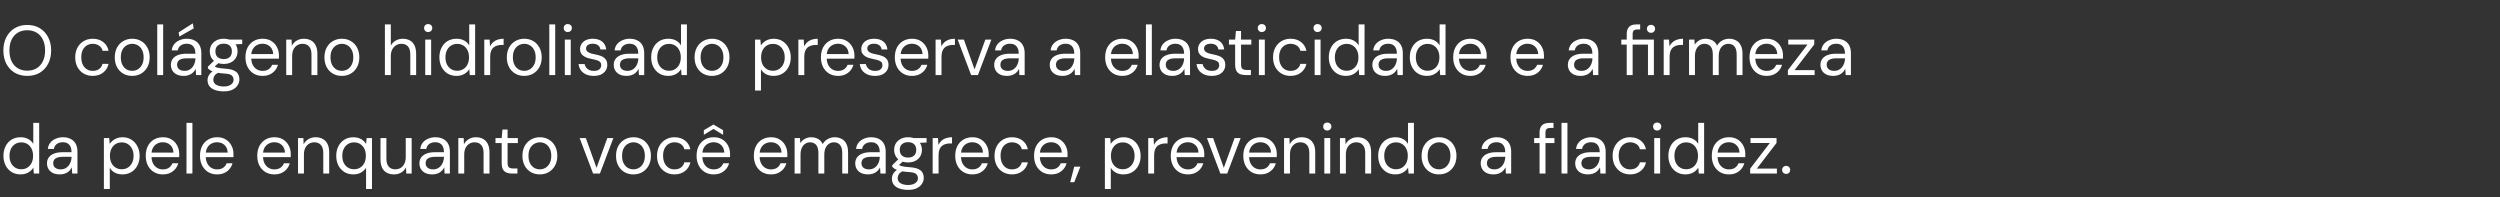 <svg xmlns="http://www.w3.org/2000/svg" width="533" height="42" viewBox="0 0 533 42" fill="none"><rect x="0" y="0" width="533" height="42" fill="#333333" stroke="none"/><path d="M5.805 16.18C4.795 16.18 3.905 15.955 3.135 15.505C2.375 15.045 1.78 14.41 1.35 13.6C0.93 12.78 0.72 11.83 0.72 10.75C0.72 9.68 0.93 8.74 1.35 7.93C1.78 7.11 2.375 6.47 3.135 6.01C3.905 5.55 4.795 5.32 5.805 5.32C6.835 5.32 7.73 5.55 8.49 6.01C9.25 6.47 9.84 7.11 10.26 7.93C10.69 8.74 10.905 9.68 10.905 10.75C10.905 11.83 10.69 12.78 10.26 13.6C9.84 14.41 9.25 15.045 8.49 15.505C7.73 15.955 6.835 16.18 5.805 16.18ZM5.805 15.07C6.565 15.07 7.23 14.9 7.8 14.56C8.38 14.21 8.825 13.715 9.135 13.075C9.455 12.425 9.615 11.65 9.615 10.75C9.615 9.85 9.455 9.08 9.135 8.44C8.825 7.79 8.38 7.295 7.8 6.955C7.23 6.615 6.565 6.445 5.805 6.445C5.055 6.445 4.39 6.615 3.81 6.955C3.24 7.295 2.795 7.79 2.475 8.44C2.165 9.08 2.01 9.85 2.01 10.75C2.01 11.65 2.165 12.425 2.475 13.075C2.795 13.715 3.24 14.21 3.81 14.56C4.39 14.9 5.055 15.07 5.805 15.07ZM19.756 16.18C19.046 16.18 18.406 16.015 17.836 15.685C17.276 15.355 16.836 14.895 16.516 14.305C16.196 13.705 16.036 13.015 16.036 12.235C16.036 11.435 16.196 10.74 16.516 10.15C16.836 9.56 17.276 9.1 17.836 8.77C18.406 8.43 19.046 8.26 19.756 8.26C20.656 8.26 21.406 8.495 22.006 8.965C22.606 9.425 22.986 10.045 23.146 10.825H21.856C21.756 10.355 21.511 9.99 21.121 9.73C20.731 9.47 20.271 9.34 19.741 9.34C19.311 9.34 18.911 9.45 18.541 9.67C18.171 9.88 17.876 10.2 17.656 10.63C17.436 11.06 17.326 11.59 17.326 12.22C17.326 12.69 17.391 13.11 17.521 13.48C17.651 13.84 17.826 14.14 18.046 14.38C18.266 14.62 18.521 14.805 18.811 14.935C19.111 15.055 19.421 15.115 19.741 15.115C20.101 15.115 20.426 15.06 20.716 14.95C21.006 14.83 21.251 14.655 21.451 14.425C21.651 14.195 21.786 13.925 21.856 13.615H23.146C22.986 14.375 22.601 14.995 21.991 15.475C21.391 15.945 20.646 16.18 19.756 16.18ZM28.16 16.18C27.46 16.18 26.83 16.02 26.27 15.7C25.71 15.37 25.27 14.91 24.95 14.32C24.63 13.72 24.47 13.025 24.47 12.235C24.47 11.425 24.63 10.725 24.95 10.135C25.28 9.535 25.725 9.075 26.285 8.755C26.855 8.425 27.49 8.26 28.19 8.26C28.91 8.26 29.545 8.425 30.095 8.755C30.655 9.075 31.095 9.535 31.415 10.135C31.745 10.725 31.91 11.42 31.91 12.22C31.91 13.02 31.745 13.72 31.415 14.32C31.085 14.91 30.64 15.37 30.08 15.7C29.52 16.02 28.88 16.18 28.16 16.18ZM28.175 15.1C28.605 15.1 29.005 14.995 29.375 14.785C29.745 14.565 30.045 14.24 30.275 13.81C30.505 13.38 30.62 12.85 30.62 12.22C30.62 11.58 30.505 11.05 30.275 10.63C30.055 10.2 29.76 9.88 29.39 9.67C29.03 9.45 28.63 9.34 28.19 9.34C27.77 9.34 27.37 9.45 26.99 9.67C26.62 9.88 26.32 10.2 26.09 10.63C25.87 11.05 25.76 11.58 25.76 12.22C25.76 12.85 25.87 13.38 26.09 13.81C26.32 14.24 26.615 14.565 26.975 14.785C27.345 14.995 27.745 15.1 28.175 15.1ZM33.526 16V5.2H34.786V16H33.526ZM39.176 16.18C38.566 16.18 38.056 16.075 37.646 15.865C37.236 15.645 36.931 15.36 36.731 15.01C36.531 14.65 36.431 14.26 36.431 13.84C36.431 13.33 36.561 12.9 36.821 12.55C37.091 12.19 37.466 11.92 37.946 11.74C38.436 11.55 39.011 11.455 39.671 11.455H41.666C41.666 10.985 41.591 10.595 41.441 10.285C41.301 9.965 41.091 9.725 40.811 9.565C40.541 9.405 40.201 9.325 39.791 9.325C39.311 9.325 38.896 9.445 38.546 9.685C38.196 9.925 37.981 10.28 37.901 10.75H36.611C36.671 10.21 36.851 9.76 37.151 9.4C37.461 9.03 37.851 8.75 38.321 8.56C38.791 8.36 39.281 8.26 39.791 8.26C40.491 8.26 41.071 8.39 41.531 8.65C42.001 8.9 42.351 9.255 42.581 9.715C42.811 10.165 42.926 10.7 42.926 11.32V16H41.801L41.726 14.665C41.626 14.875 41.496 15.075 41.336 15.265C41.186 15.445 41.006 15.605 40.796 15.745C40.586 15.875 40.346 15.98 40.076 16.06C39.816 16.14 39.516 16.18 39.176 16.18ZM39.371 15.115C39.721 15.115 40.036 15.045 40.316 14.905C40.606 14.755 40.851 14.555 41.051 14.305C41.251 14.045 41.401 13.76 41.501 13.45C41.611 13.14 41.666 12.815 41.666 12.475V12.43H39.776C39.286 12.43 38.891 12.49 38.591 12.61C38.291 12.72 38.076 12.88 37.946 13.09C37.816 13.29 37.751 13.52 37.751 13.78C37.751 14.05 37.811 14.285 37.931 14.485C38.061 14.685 38.246 14.84 38.486 14.95C38.736 15.06 39.031 15.115 39.371 15.115ZM38.231 7.795L38.096 6.895L41.111 4.975L41.291 6.055L38.231 7.795ZM47.71 19.48C47.03 19.48 46.425 19.39 45.895 19.21C45.375 19.04 44.97 18.775 44.68 18.415C44.39 18.055 44.245 17.61 44.245 17.08C44.245 16.85 44.29 16.605 44.38 16.345C44.48 16.085 44.645 15.83 44.875 15.58C45.115 15.33 45.45 15.105 45.88 14.905L46.75 15.415C46.22 15.635 45.875 15.885 45.715 16.165C45.555 16.455 45.475 16.72 45.475 16.96C45.475 17.29 45.57 17.565 45.76 17.785C45.95 18.005 46.215 18.17 46.555 18.28C46.895 18.39 47.28 18.445 47.71 18.445C48.14 18.445 48.51 18.385 48.82 18.265C49.13 18.145 49.37 17.975 49.54 17.755C49.71 17.535 49.795 17.275 49.795 16.975C49.795 16.625 49.665 16.33 49.405 16.09C49.145 15.86 48.65 15.725 47.92 15.685C47.33 15.645 46.835 15.59 46.435 15.52C46.035 15.45 45.705 15.37 45.445 15.28C45.185 15.18 44.965 15.07 44.785 14.95C44.615 14.83 44.46 14.705 44.32 14.575V14.23L45.775 12.79L46.87 13.18L45.37 14.53L45.565 14.005C45.675 14.085 45.78 14.16 45.88 14.23C45.98 14.3 46.115 14.36 46.285 14.41C46.455 14.46 46.69 14.505 46.99 14.545C47.3 14.585 47.705 14.625 48.205 14.665C48.895 14.715 49.445 14.835 49.855 15.025C50.275 15.215 50.575 15.47 50.755 15.79C50.945 16.11 51.04 16.49 51.04 16.93C51.04 17.36 50.92 17.765 50.68 18.145C50.45 18.535 50.09 18.855 49.6 19.105C49.11 19.355 48.48 19.48 47.71 19.48ZM47.695 13.63C47.065 13.63 46.525 13.51 46.075 13.27C45.635 13.03 45.3 12.71 45.07 12.31C44.84 11.9 44.725 11.445 44.725 10.945C44.725 10.445 44.84 9.995 45.07 9.595C45.31 9.195 45.65 8.875 46.09 8.635C46.53 8.385 47.065 8.26 47.695 8.26C48.325 8.26 48.86 8.385 49.3 8.635C49.74 8.875 50.075 9.195 50.305 9.595C50.535 9.995 50.65 10.445 50.65 10.945C50.65 11.445 50.535 11.9 50.305 12.31C50.075 12.71 49.74 13.03 49.3 13.27C48.86 13.51 48.325 13.63 47.695 13.63ZM47.695 12.595C48.235 12.595 48.66 12.455 48.97 12.175C49.28 11.895 49.435 11.485 49.435 10.945C49.435 10.415 49.28 10.01 48.97 9.73C48.66 9.45 48.235 9.31 47.695 9.31C47.165 9.31 46.735 9.45 46.405 9.73C46.085 10.01 45.925 10.415 45.925 10.945C45.925 11.485 46.085 11.895 46.405 12.175C46.725 12.455 47.155 12.595 47.695 12.595ZM48.925 9.505L48.55 8.44H51.64V9.385L48.925 9.505ZM55.962 16.18C55.252 16.18 54.621 16.015 54.072 15.685C53.532 15.355 53.106 14.895 52.797 14.305C52.486 13.705 52.331 13.01 52.331 12.22C52.331 11.42 52.481 10.725 52.782 10.135C53.092 9.545 53.522 9.085 54.072 8.755C54.632 8.425 55.272 8.26 55.992 8.26C56.731 8.26 57.356 8.425 57.867 8.755C58.386 9.085 58.782 9.52 59.051 10.06C59.331 10.59 59.471 11.175 59.471 11.815C59.471 11.915 59.471 12.02 59.471 12.13C59.471 12.24 59.467 12.365 59.456 12.505H53.276V11.53H58.242C58.212 10.84 57.981 10.3 57.551 9.91C57.132 9.52 56.602 9.325 55.962 9.325C55.532 9.325 55.132 9.425 54.761 9.625C54.401 9.815 54.111 10.1 53.892 10.48C53.672 10.85 53.562 11.315 53.562 11.875V12.295C53.562 12.915 53.672 13.435 53.892 13.855C54.121 14.275 54.416 14.59 54.776 14.8C55.147 15.01 55.541 15.115 55.962 15.115C56.492 15.115 56.926 15 57.267 14.77C57.617 14.53 57.867 14.21 58.017 13.81H59.261C59.142 14.26 58.931 14.665 58.632 15.025C58.331 15.385 57.956 15.67 57.507 15.88C57.066 16.08 56.551 16.18 55.962 16.18ZM61.022 16V8.44H62.162L62.222 9.76C62.462 9.29 62.802 8.925 63.242 8.665C63.692 8.395 64.202 8.26 64.772 8.26C65.362 8.26 65.872 8.38 66.302 8.62C66.732 8.85 67.067 9.205 67.307 9.685C67.547 10.155 67.667 10.755 67.667 11.485V16H66.407V11.62C66.407 10.86 66.237 10.29 65.897 9.91C65.567 9.53 65.097 9.34 64.487 9.34C64.067 9.34 63.692 9.445 63.362 9.655C63.032 9.855 62.767 10.15 62.567 10.54C62.377 10.92 62.282 11.395 62.282 11.965V16H61.022ZM72.86 16.18C72.16 16.18 71.53 16.02 70.97 15.7C70.41 15.37 69.97 14.91 69.65 14.32C69.33 13.72 69.17 13.025 69.17 12.235C69.17 11.425 69.33 10.725 69.65 10.135C69.98 9.535 70.425 9.075 70.985 8.755C71.555 8.425 72.19 8.26 72.89 8.26C73.61 8.26 74.245 8.425 74.795 8.755C75.355 9.075 75.795 9.535 76.115 10.135C76.445 10.725 76.61 11.42 76.61 12.22C76.61 13.02 76.445 13.72 76.115 14.32C75.785 14.91 75.34 15.37 74.78 15.7C74.22 16.02 73.58 16.18 72.86 16.18ZM72.875 15.1C73.305 15.1 73.705 14.995 74.075 14.785C74.445 14.565 74.745 14.24 74.975 13.81C75.205 13.38 75.32 12.85 75.32 12.22C75.32 11.58 75.205 11.05 74.975 10.63C74.755 10.2 74.46 9.88 74.09 9.67C73.73 9.45 73.33 9.34 72.89 9.34C72.47 9.34 72.07 9.45 71.69 9.67C71.32 9.88 71.02 10.2 70.79 10.63C70.57 11.05 70.46 11.58 70.46 12.22C70.46 12.85 70.57 13.38 70.79 13.81C71.02 14.24 71.315 14.565 71.675 14.785C72.045 14.995 72.445 15.1 72.875 15.1ZM82.061 16V5.2H83.321V9.715C83.571 9.265 83.921 8.91 84.371 8.65C84.831 8.39 85.331 8.26 85.871 8.26C86.451 8.26 86.956 8.38 87.386 8.62C87.816 8.85 88.146 9.205 88.376 9.685C88.606 10.165 88.721 10.77 88.721 11.5V16H87.476V11.635C87.476 10.875 87.316 10.305 86.996 9.925C86.676 9.535 86.211 9.34 85.601 9.34C85.171 9.34 84.781 9.445 84.431 9.655C84.091 9.865 83.821 10.165 83.621 10.555C83.421 10.945 83.321 11.425 83.321 11.995V16H82.061ZM90.659 16V8.44H91.919V16H90.659ZM91.289 6.835C91.039 6.835 90.829 6.755 90.659 6.595C90.499 6.425 90.419 6.215 90.419 5.965C90.419 5.715 90.499 5.515 90.659 5.365C90.829 5.205 91.039 5.125 91.289 5.125C91.529 5.125 91.734 5.205 91.904 5.365C92.074 5.515 92.159 5.715 92.159 5.965C92.159 6.215 92.074 6.425 91.904 6.595C91.734 6.755 91.529 6.835 91.289 6.835ZM97.323 16.18C96.593 16.18 95.953 16.01 95.403 15.67C94.853 15.32 94.428 14.845 94.128 14.245C93.828 13.645 93.678 12.965 93.678 12.205C93.678 11.445 93.828 10.77 94.128 10.18C94.428 9.58 94.853 9.11 95.403 8.77C95.963 8.43 96.608 8.26 97.338 8.26C97.958 8.26 98.498 8.385 98.958 8.635C99.428 8.885 99.788 9.235 100.038 9.685V5.2H101.298V16H100.158L100.053 14.755C99.893 15.005 99.688 15.24 99.438 15.46C99.188 15.67 98.888 15.845 98.538 15.985C98.188 16.115 97.783 16.18 97.323 16.18ZM97.473 15.085C97.973 15.085 98.413 14.965 98.793 14.725C99.173 14.485 99.468 14.155 99.678 13.735C99.888 13.305 99.993 12.8 99.993 12.22C99.993 11.65 99.888 11.15 99.678 10.72C99.468 10.29 99.173 9.955 98.793 9.715C98.413 9.475 97.973 9.355 97.473 9.355C96.983 9.355 96.548 9.475 96.168 9.715C95.788 9.955 95.493 10.29 95.283 10.72C95.073 11.15 94.968 11.65 94.968 12.22C94.968 12.8 95.073 13.305 95.283 13.735C95.493 14.155 95.788 14.485 96.168 14.725C96.548 14.965 96.983 15.085 97.473 15.085ZM103.247 16V8.44H104.387L104.477 9.88C104.647 9.54 104.862 9.25 105.122 9.01C105.392 8.77 105.712 8.585 106.082 8.455C106.462 8.325 106.892 8.26 107.372 8.26V9.58H106.907C106.587 9.58 106.282 9.625 105.992 9.715C105.702 9.795 105.442 9.93 105.212 10.12C104.992 10.31 104.817 10.57 104.687 10.9C104.567 11.22 104.507 11.62 104.507 12.1V16H103.247ZM111.745 16.18C111.045 16.18 110.415 16.02 109.855 15.7C109.295 15.37 108.855 14.91 108.535 14.32C108.215 13.72 108.055 13.025 108.055 12.235C108.055 11.425 108.215 10.725 108.535 10.135C108.865 9.535 109.31 9.075 109.87 8.755C110.44 8.425 111.075 8.26 111.775 8.26C112.495 8.26 113.13 8.425 113.68 8.755C114.24 9.075 114.68 9.535 115 10.135C115.33 10.725 115.495 11.42 115.495 12.22C115.495 13.02 115.33 13.72 115 14.32C114.67 14.91 114.225 15.37 113.665 15.7C113.105 16.02 112.465 16.18 111.745 16.18ZM111.76 15.1C112.19 15.1 112.59 14.995 112.96 14.785C113.33 14.565 113.63 14.24 113.86 13.81C114.09 13.38 114.205 12.85 114.205 12.22C114.205 11.58 114.09 11.05 113.86 10.63C113.64 10.2 113.345 9.88 112.975 9.67C112.615 9.45 112.215 9.34 111.775 9.34C111.355 9.34 110.955 9.45 110.575 9.67C110.205 9.88 109.905 10.2 109.675 10.63C109.455 11.05 109.345 11.58 109.345 12.22C109.345 12.85 109.455 13.38 109.675 13.81C109.905 14.24 110.2 14.565 110.56 14.785C110.93 14.995 111.33 15.1 111.76 15.1ZM117.112 16V5.2H118.372V16H117.112ZM120.422 16V8.44H121.682V16H120.422ZM121.052 6.835C120.802 6.835 120.592 6.755 120.422 6.595C120.262 6.425 120.182 6.215 120.182 5.965C120.182 5.715 120.262 5.515 120.422 5.365C120.592 5.205 120.802 5.125 121.052 5.125C121.292 5.125 121.497 5.205 121.667 5.365C121.837 5.515 121.922 5.715 121.922 5.965C121.922 6.215 121.837 6.425 121.667 6.595C121.497 6.755 121.292 6.835 121.052 6.835ZM126.605 16.18C125.975 16.18 125.425 16.075 124.955 15.865C124.495 15.655 124.125 15.365 123.845 14.995C123.575 14.615 123.41 14.17 123.35 13.66H124.64C124.69 13.92 124.795 14.16 124.955 14.38C125.115 14.6 125.33 14.78 125.6 14.92C125.88 15.05 126.22 15.115 126.62 15.115C126.97 15.115 127.26 15.065 127.49 14.965C127.72 14.855 127.89 14.71 128 14.53C128.12 14.35 128.18 14.155 128.18 13.945C128.18 13.635 128.105 13.4 127.955 13.24C127.815 13.08 127.605 12.955 127.325 12.865C127.045 12.765 126.705 12.68 126.305 12.61C125.975 12.55 125.65 12.47 125.33 12.37C125.01 12.27 124.725 12.14 124.475 11.98C124.225 11.81 124.025 11.605 123.875 11.365C123.735 11.125 123.665 10.83 123.665 10.48C123.665 10.05 123.775 9.67 123.995 9.34C124.215 9 124.53 8.735 124.94 8.545C125.36 8.355 125.845 8.26 126.395 8.26C127.205 8.26 127.86 8.455 128.36 8.845C128.86 9.235 129.155 9.8 129.245 10.54H128C127.95 10.16 127.785 9.865 127.505 9.655C127.235 9.435 126.86 9.325 126.38 9.325C125.91 9.325 125.55 9.42 125.3 9.61C125.06 9.8 124.94 10.05 124.94 10.36C124.94 10.56 125.005 10.74 125.135 10.9C125.275 11.05 125.475 11.18 125.735 11.29C126.005 11.4 126.335 11.49 126.725 11.56C127.225 11.65 127.68 11.77 128.09 11.92C128.5 12.07 128.83 12.295 129.08 12.595C129.34 12.885 129.47 13.3 129.47 13.84C129.47 14.31 129.35 14.72 129.11 15.07C128.88 15.42 128.55 15.695 128.12 15.895C127.69 16.085 127.185 16.18 126.605 16.18ZM133.595 16.18C132.985 16.18 132.475 16.075 132.065 15.865C131.655 15.645 131.35 15.36 131.15 15.01C130.95 14.65 130.85 14.26 130.85 13.84C130.85 13.33 130.98 12.9 131.24 12.55C131.51 12.19 131.885 11.92 132.365 11.74C132.855 11.55 133.43 11.455 134.09 11.455H136.085C136.085 10.985 136.01 10.595 135.86 10.285C135.72 9.965 135.51 9.725 135.23 9.565C134.96 9.405 134.62 9.325 134.21 9.325C133.73 9.325 133.315 9.445 132.965 9.685C132.615 9.925 132.4 10.28 132.32 10.75H131.03C131.09 10.21 131.27 9.76 131.57 9.4C131.88 9.03 132.27 8.75 132.74 8.56C133.21 8.36 133.7 8.26 134.21 8.26C134.91 8.26 135.49 8.39 135.95 8.65C136.42 8.9 136.77 9.255 137 9.715C137.23 10.165 137.345 10.7 137.345 11.32V16H136.22L136.145 14.665C136.045 14.875 135.915 15.075 135.755 15.265C135.605 15.445 135.425 15.605 135.215 15.745C135.005 15.875 134.765 15.98 134.495 16.06C134.235 16.14 133.935 16.18 133.595 16.18ZM133.79 15.115C134.14 15.115 134.455 15.045 134.735 14.905C135.025 14.755 135.27 14.555 135.47 14.305C135.67 14.045 135.82 13.76 135.92 13.45C136.03 13.14 136.085 12.815 136.085 12.475V12.43H134.195C133.705 12.43 133.31 12.49 133.01 12.61C132.71 12.72 132.495 12.88 132.365 13.09C132.235 13.29 132.17 13.52 132.17 13.78C132.17 14.05 132.23 14.285 132.35 14.485C132.48 14.685 132.665 14.84 132.905 14.95C133.155 15.06 133.45 15.115 133.79 15.115ZM142.474 16.18C141.744 16.18 141.104 16.01 140.554 15.67C140.004 15.32 139.579 14.845 139.279 14.245C138.979 13.645 138.829 12.965 138.829 12.205C138.829 11.445 138.979 10.77 139.279 10.18C139.579 9.58 140.004 9.11 140.554 8.77C141.114 8.43 141.759 8.26 142.489 8.26C143.109 8.26 143.649 8.385 144.109 8.635C144.579 8.885 144.939 9.235 145.189 9.685V5.2H146.449V16H145.309L145.204 14.755C145.044 15.005 144.839 15.24 144.589 15.46C144.339 15.67 144.039 15.845 143.689 15.985C143.339 16.115 142.934 16.18 142.474 16.18ZM142.624 15.085C143.124 15.085 143.564 14.965 143.944 14.725C144.324 14.485 144.619 14.155 144.829 13.735C145.039 13.305 145.144 12.8 145.144 12.22C145.144 11.65 145.039 11.15 144.829 10.72C144.619 10.29 144.324 9.955 143.944 9.715C143.564 9.475 143.124 9.355 142.624 9.355C142.134 9.355 141.699 9.475 141.319 9.715C140.939 9.955 140.644 10.29 140.434 10.72C140.224 11.15 140.119 11.65 140.119 12.22C140.119 12.8 140.224 13.305 140.434 13.735C140.644 14.155 140.939 14.485 141.319 14.725C141.699 14.965 142.134 15.085 142.624 15.085ZM151.773 16.18C151.073 16.18 150.443 16.02 149.883 15.7C149.323 15.37 148.883 14.91 148.563 14.32C148.243 13.72 148.083 13.025 148.083 12.235C148.083 11.425 148.243 10.725 148.563 10.135C148.893 9.535 149.338 9.075 149.898 8.755C150.468 8.425 151.103 8.26 151.803 8.26C152.523 8.26 153.158 8.425 153.708 8.755C154.268 9.075 154.708 9.535 155.028 10.135C155.358 10.725 155.523 11.42 155.523 12.22C155.523 13.02 155.358 13.72 155.028 14.32C154.698 14.91 154.253 15.37 153.693 15.7C153.133 16.02 152.493 16.18 151.773 16.18ZM151.788 15.1C152.218 15.1 152.618 14.995 152.988 14.785C153.358 14.565 153.658 14.24 153.888 13.81C154.118 13.38 154.233 12.85 154.233 12.22C154.233 11.58 154.118 11.05 153.888 10.63C153.668 10.2 153.373 9.88 153.003 9.67C152.643 9.45 152.243 9.34 151.803 9.34C151.383 9.34 150.983 9.45 150.603 9.67C150.233 9.88 149.933 10.2 149.703 10.63C149.483 11.05 149.373 11.58 149.373 12.22C149.373 12.85 149.483 13.38 149.703 13.81C149.933 14.24 150.228 14.565 150.588 14.785C150.958 14.995 151.358 15.1 151.788 15.1ZM160.974 19.3V8.44H162.114L162.219 9.67C162.379 9.43 162.584 9.205 162.834 8.995C163.084 8.775 163.384 8.6 163.734 8.47C164.084 8.33 164.484 8.26 164.934 8.26C165.674 8.26 166.314 8.435 166.854 8.785C167.404 9.135 167.829 9.61 168.129 10.21C168.439 10.8 168.594 11.475 168.594 12.235C168.594 12.995 168.439 13.675 168.129 14.275C167.829 14.865 167.404 15.33 166.854 15.67C166.304 16.01 165.659 16.18 164.919 16.18C164.309 16.18 163.769 16.055 163.299 15.805C162.839 15.555 162.484 15.205 162.234 14.755V19.3H160.974ZM164.784 15.085C165.274 15.085 165.709 14.965 166.089 14.725C166.469 14.485 166.764 14.155 166.974 13.735C167.194 13.305 167.304 12.8 167.304 12.22C167.304 11.65 167.194 11.15 166.974 10.72C166.764 10.29 166.469 9.955 166.089 9.715C165.709 9.475 165.274 9.355 164.784 9.355C164.284 9.355 163.844 9.475 163.464 9.715C163.084 9.955 162.789 10.29 162.579 10.72C162.369 11.15 162.264 11.65 162.264 12.22C162.264 12.8 162.369 13.305 162.579 13.735C162.789 14.155 163.084 14.485 163.464 14.725C163.844 14.965 164.284 15.085 164.784 15.085ZM170.214 16V8.44H171.354L171.444 9.88C171.614 9.54 171.829 9.25 172.089 9.01C172.359 8.77 172.679 8.585 173.049 8.455C173.429 8.325 173.859 8.26 174.339 8.26V9.58H173.874C173.554 9.58 173.249 9.625 172.959 9.715C172.669 9.795 172.409 9.93 172.179 10.12C171.959 10.31 171.784 10.57 171.654 10.9C171.534 11.22 171.474 11.62 171.474 12.1V16H170.214ZM178.652 16.18C177.942 16.18 177.312 16.015 176.762 15.685C176.222 15.355 175.797 14.895 175.487 14.305C175.177 13.705 175.022 13.01 175.022 12.22C175.022 11.42 175.172 10.725 175.472 10.135C175.782 9.545 176.212 9.085 176.762 8.755C177.322 8.425 177.962 8.26 178.682 8.26C179.422 8.26 180.047 8.425 180.557 8.755C181.077 9.085 181.472 9.52 181.742 10.06C182.022 10.59 182.162 11.175 182.162 11.815C182.162 11.915 182.162 12.02 182.162 12.13C182.162 12.24 182.157 12.365 182.147 12.505H175.967V11.53H180.932C180.902 10.84 180.672 10.3 180.242 9.91C179.822 9.52 179.292 9.325 178.652 9.325C178.222 9.325 177.822 9.425 177.452 9.625C177.092 9.815 176.802 10.1 176.582 10.48C176.362 10.85 176.252 11.315 176.252 11.875V12.295C176.252 12.915 176.362 13.435 176.582 13.855C176.812 14.275 177.107 14.59 177.467 14.8C177.837 15.01 178.232 15.115 178.652 15.115C179.182 15.115 179.617 15 179.957 14.77C180.307 14.53 180.557 14.21 180.707 13.81H181.952C181.832 14.26 181.622 14.665 181.322 15.025C181.022 15.385 180.647 15.67 180.197 15.88C179.757 16.08 179.242 16.18 178.652 16.18ZM186.563 16.18C185.933 16.18 185.383 16.075 184.913 15.865C184.453 15.655 184.083 15.365 183.803 14.995C183.533 14.615 183.368 14.17 183.308 13.66H184.598C184.648 13.92 184.753 14.16 184.913 14.38C185.073 14.6 185.288 14.78 185.558 14.92C185.838 15.05 186.178 15.115 186.578 15.115C186.928 15.115 187.218 15.065 187.448 14.965C187.678 14.855 187.848 14.71 187.958 14.53C188.078 14.35 188.138 14.155 188.138 13.945C188.138 13.635 188.063 13.4 187.913 13.24C187.773 13.08 187.563 12.955 187.283 12.865C187.003 12.765 186.663 12.68 186.263 12.61C185.933 12.55 185.608 12.47 185.288 12.37C184.968 12.27 184.683 12.14 184.433 11.98C184.183 11.81 183.983 11.605 183.833 11.365C183.693 11.125 183.623 10.83 183.623 10.48C183.623 10.05 183.733 9.67 183.953 9.34C184.173 9 184.488 8.735 184.898 8.545C185.318 8.355 185.803 8.26 186.353 8.26C187.163 8.26 187.818 8.455 188.318 8.845C188.818 9.235 189.113 9.8 189.203 10.54H187.958C187.908 10.16 187.743 9.865 187.463 9.655C187.193 9.435 186.818 9.325 186.338 9.325C185.868 9.325 185.508 9.42 185.258 9.61C185.018 9.8 184.898 10.05 184.898 10.36C184.898 10.56 184.963 10.74 185.093 10.9C185.233 11.05 185.433 11.18 185.693 11.29C185.963 11.4 186.293 11.49 186.683 11.56C187.183 11.65 187.638 11.77 188.048 11.92C188.458 12.07 188.788 12.295 189.038 12.595C189.298 12.885 189.428 13.3 189.428 13.84C189.428 14.31 189.308 14.72 189.068 15.07C188.838 15.42 188.508 15.695 188.078 15.895C187.648 16.085 187.143 16.18 186.563 16.18ZM194.407 16.18C193.697 16.18 193.067 16.015 192.517 15.685C191.977 15.355 191.552 14.895 191.242 14.305C190.932 13.705 190.777 13.01 190.777 12.22C190.777 11.42 190.927 10.725 191.227 10.135C191.537 9.545 191.967 9.085 192.517 8.755C193.077 8.425 193.717 8.26 194.437 8.26C195.177 8.26 195.802 8.425 196.312 8.755C196.832 9.085 197.227 9.52 197.497 10.06C197.777 10.59 197.917 11.175 197.917 11.815C197.917 11.915 197.917 12.02 197.917 12.13C197.917 12.24 197.912 12.365 197.902 12.505H191.722V11.53H196.687C196.657 10.84 196.427 10.3 195.997 9.91C195.577 9.52 195.047 9.325 194.407 9.325C193.977 9.325 193.577 9.425 193.207 9.625C192.847 9.815 192.557 10.1 192.337 10.48C192.117 10.85 192.007 11.315 192.007 11.875V12.295C192.007 12.915 192.117 13.435 192.337 13.855C192.567 14.275 192.862 14.59 193.222 14.8C193.592 15.01 193.987 15.115 194.407 15.115C194.937 15.115 195.372 15 195.712 14.77C196.062 14.53 196.312 14.21 196.462 13.81H197.707C197.587 14.26 197.377 14.665 197.077 15.025C196.777 15.385 196.402 15.67 195.952 15.88C195.512 16.08 194.997 16.18 194.407 16.18ZM199.467 16V8.44H200.607L200.697 9.88C200.867 9.54 201.082 9.25 201.342 9.01C201.612 8.77 201.932 8.585 202.302 8.455C202.682 8.325 203.112 8.26 203.592 8.26V9.58H203.127C202.807 9.58 202.502 9.625 202.212 9.715C201.922 9.795 201.662 9.93 201.432 10.12C201.212 10.31 201.037 10.57 200.907 10.9C200.787 11.22 200.727 11.62 200.727 12.1V16H199.467ZM207.044 16L204.179 8.44H205.499L207.779 14.785L210.074 8.44H211.364L208.499 16H207.044ZM214.708 16.18C214.098 16.18 213.588 16.075 213.178 15.865C212.768 15.645 212.463 15.36 212.263 15.01C212.063 14.65 211.963 14.26 211.963 13.84C211.963 13.33 212.093 12.9 212.353 12.55C212.623 12.19 212.998 11.92 213.478 11.74C213.968 11.55 214.543 11.455 215.203 11.455H217.198C217.198 10.985 217.123 10.595 216.973 10.285C216.833 9.965 216.623 9.725 216.343 9.565C216.073 9.405 215.733 9.325 215.323 9.325C214.843 9.325 214.428 9.445 214.078 9.685C213.728 9.925 213.513 10.28 213.433 10.75H212.143C212.203 10.21 212.383 9.76 212.683 9.4C212.993 9.03 213.383 8.75 213.853 8.56C214.323 8.36 214.813 8.26 215.323 8.26C216.023 8.26 216.603 8.39 217.063 8.65C217.533 8.9 217.883 9.255 218.113 9.715C218.343 10.165 218.458 10.7 218.458 11.32V16H217.333L217.258 14.665C217.158 14.875 217.028 15.075 216.868 15.265C216.718 15.445 216.538 15.605 216.328 15.745C216.118 15.875 215.878 15.98 215.608 16.06C215.348 16.14 215.048 16.18 214.708 16.18ZM214.903 15.115C215.253 15.115 215.568 15.045 215.848 14.905C216.138 14.755 216.383 14.555 216.583 14.305C216.783 14.045 216.933 13.76 217.033 13.45C217.143 13.14 217.198 12.815 217.198 12.475V12.43H215.308C214.818 12.43 214.423 12.49 214.123 12.61C213.823 12.72 213.608 12.88 213.478 13.09C213.348 13.29 213.283 13.52 213.283 13.78C213.283 14.05 213.343 14.285 213.463 14.485C213.593 14.685 213.778 14.84 214.018 14.95C214.268 15.06 214.563 15.115 214.903 15.115ZM226.552 16.18C225.942 16.18 225.432 16.075 225.022 15.865C224.612 15.645 224.307 15.36 224.107 15.01C223.907 14.65 223.807 14.26 223.807 13.84C223.807 13.33 223.937 12.9 224.197 12.55C224.467 12.19 224.842 11.92 225.322 11.74C225.812 11.55 226.387 11.455 227.047 11.455H229.042C229.042 10.985 228.967 10.595 228.817 10.285C228.677 9.965 228.467 9.725 228.187 9.565C227.917 9.405 227.577 9.325 227.167 9.325C226.687 9.325 226.272 9.445 225.922 9.685C225.572 9.925 225.357 10.28 225.277 10.75H223.987C224.047 10.21 224.227 9.76 224.527 9.4C224.837 9.03 225.227 8.75 225.697 8.56C226.167 8.36 226.657 8.26 227.167 8.26C227.867 8.26 228.447 8.39 228.907 8.65C229.377 8.9 229.727 9.255 229.957 9.715C230.187 10.165 230.302 10.7 230.302 11.32V16H229.177L229.102 14.665C229.002 14.875 228.872 15.075 228.712 15.265C228.562 15.445 228.382 15.605 228.172 15.745C227.962 15.875 227.722 15.98 227.452 16.06C227.192 16.14 226.892 16.18 226.552 16.18ZM226.747 15.115C227.097 15.115 227.412 15.045 227.692 14.905C227.982 14.755 228.227 14.555 228.427 14.305C228.627 14.045 228.777 13.76 228.877 13.45C228.987 13.14 229.042 12.815 229.042 12.475V12.43H227.152C226.662 12.43 226.267 12.49 225.967 12.61C225.667 12.72 225.452 12.88 225.322 13.09C225.192 13.29 225.127 13.52 225.127 13.78C225.127 14.05 225.187 14.285 225.307 14.485C225.437 14.685 225.622 14.84 225.862 14.95C226.112 15.06 226.407 15.115 226.747 15.115ZM239.25 16.18C238.54 16.18 237.91 16.015 237.36 15.685C236.82 15.355 236.395 14.895 236.085 14.305C235.775 13.705 235.62 13.01 235.62 12.22C235.62 11.42 235.77 10.725 236.07 10.135C236.38 9.545 236.81 9.085 237.36 8.755C237.92 8.425 238.56 8.26 239.28 8.26C240.02 8.26 240.645 8.425 241.155 8.755C241.675 9.085 242.07 9.52 242.34 10.06C242.62 10.59 242.76 11.175 242.76 11.815C242.76 11.915 242.76 12.02 242.76 12.13C242.76 12.24 242.755 12.365 242.745 12.505H236.565V11.53H241.53C241.5 10.84 241.27 10.3 240.84 9.91C240.42 9.52 239.89 9.325 239.25 9.325C238.82 9.325 238.42 9.425 238.05 9.625C237.69 9.815 237.4 10.1 237.18 10.48C236.96 10.85 236.85 11.315 236.85 11.875V12.295C236.85 12.915 236.96 13.435 237.18 13.855C237.41 14.275 237.705 14.59 238.065 14.8C238.435 15.01 238.83 15.115 239.25 15.115C239.78 15.115 240.215 15 240.555 14.77C240.905 14.53 241.155 14.21 241.305 13.81H242.55C242.43 14.26 242.22 14.665 241.92 15.025C241.62 15.385 241.245 15.67 240.795 15.88C240.355 16.08 239.84 16.18 239.25 16.18ZM244.311 16V5.2H245.571V16H244.311ZM249.961 16.18C249.351 16.18 248.841 16.075 248.431 15.865C248.021 15.645 247.716 15.36 247.516 15.01C247.316 14.65 247.216 14.26 247.216 13.84C247.216 13.33 247.346 12.9 247.606 12.55C247.876 12.19 248.251 11.92 248.731 11.74C249.221 11.55 249.796 11.455 250.456 11.455H252.451C252.451 10.985 252.376 10.595 252.226 10.285C252.086 9.965 251.876 9.725 251.596 9.565C251.326 9.405 250.986 9.325 250.576 9.325C250.096 9.325 249.681 9.445 249.331 9.685C248.981 9.925 248.766 10.28 248.686 10.75H247.396C247.456 10.21 247.636 9.76 247.936 9.4C248.246 9.03 248.636 8.75 249.106 8.56C249.576 8.36 250.066 8.26 250.576 8.26C251.276 8.26 251.856 8.39 252.316 8.65C252.786 8.9 253.136 9.255 253.366 9.715C253.596 10.165 253.711 10.7 253.711 11.32V16H252.586L252.511 14.665C252.411 14.875 252.281 15.075 252.121 15.265C251.971 15.445 251.791 15.605 251.581 15.745C251.371 15.875 251.131 15.98 250.861 16.06C250.601 16.14 250.301 16.18 249.961 16.18ZM250.156 15.115C250.506 15.115 250.821 15.045 251.101 14.905C251.391 14.755 251.636 14.555 251.836 14.305C252.036 14.045 252.186 13.76 252.286 13.45C252.396 13.14 252.451 12.815 252.451 12.475V12.43H250.561C250.071 12.43 249.676 12.49 249.376 12.61C249.076 12.72 248.861 12.88 248.731 13.09C248.601 13.29 248.536 13.52 248.536 13.78C248.536 14.05 248.596 14.285 248.716 14.485C248.846 14.685 249.031 14.84 249.271 14.95C249.521 15.06 249.816 15.115 250.156 15.115ZM258.36 16.18C257.73 16.18 257.18 16.075 256.71 15.865C256.25 15.655 255.88 15.365 255.6 14.995C255.33 14.615 255.165 14.17 255.105 13.66H256.395C256.445 13.92 256.55 14.16 256.71 14.38C256.87 14.6 257.085 14.78 257.355 14.92C257.635 15.05 257.975 15.115 258.375 15.115C258.725 15.115 259.015 15.065 259.245 14.965C259.475 14.855 259.645 14.71 259.755 14.53C259.875 14.35 259.935 14.155 259.935 13.945C259.935 13.635 259.86 13.4 259.71 13.24C259.57 13.08 259.36 12.955 259.08 12.865C258.8 12.765 258.46 12.68 258.06 12.61C257.73 12.55 257.405 12.47 257.085 12.37C256.765 12.27 256.48 12.14 256.23 11.98C255.98 11.81 255.78 11.605 255.63 11.365C255.49 11.125 255.42 10.83 255.42 10.48C255.42 10.05 255.53 9.67 255.75 9.34C255.97 9 256.285 8.735 256.695 8.545C257.115 8.355 257.6 8.26 258.15 8.26C258.96 8.26 259.615 8.455 260.115 8.845C260.615 9.235 260.91 9.8 261 10.54H259.755C259.705 10.16 259.54 9.865 259.26 9.655C258.99 9.435 258.615 9.325 258.135 9.325C257.665 9.325 257.305 9.42 257.055 9.61C256.815 9.8 256.695 10.05 256.695 10.36C256.695 10.56 256.76 10.74 256.89 10.9C257.03 11.05 257.23 11.18 257.49 11.29C257.76 11.4 258.09 11.49 258.48 11.56C258.98 11.65 259.435 11.77 259.845 11.92C260.255 12.07 260.585 12.295 260.835 12.595C261.095 12.885 261.225 13.3 261.225 13.84C261.225 14.31 261.105 14.72 260.865 15.07C260.635 15.42 260.305 15.695 259.875 15.895C259.445 16.085 258.94 16.18 258.36 16.18ZM265.522 16C265.072 16 264.682 15.93 264.352 15.79C264.022 15.65 263.767 15.415 263.587 15.085C263.417 14.745 263.332 14.29 263.332 13.72V9.505H262.012V8.44H263.332L263.497 6.61H264.592V8.44H266.782V9.505H264.592V13.72C264.592 14.19 264.687 14.51 264.877 14.68C265.067 14.84 265.402 14.92 265.882 14.92H266.692V16H265.522ZM268.396 16V8.44H269.656V16H268.396ZM269.026 6.835C268.776 6.835 268.566 6.755 268.396 6.595C268.236 6.425 268.156 6.215 268.156 5.965C268.156 5.715 268.236 5.515 268.396 5.365C268.566 5.205 268.776 5.125 269.026 5.125C269.266 5.125 269.471 5.205 269.641 5.365C269.811 5.515 269.896 5.715 269.896 5.965C269.896 6.215 269.811 6.425 269.641 6.595C269.471 6.755 269.266 6.835 269.026 6.835ZM275.135 16.18C274.425 16.18 273.785 16.015 273.215 15.685C272.655 15.355 272.215 14.895 271.895 14.305C271.575 13.705 271.415 13.015 271.415 12.235C271.415 11.435 271.575 10.74 271.895 10.15C272.215 9.56 272.655 9.1 273.215 8.77C273.785 8.43 274.425 8.26 275.135 8.26C276.035 8.26 276.785 8.495 277.385 8.965C277.985 9.425 278.365 10.045 278.525 10.825H277.235C277.135 10.355 276.89 9.99 276.5 9.73C276.11 9.47 275.65 9.34 275.12 9.34C274.69 9.34 274.29 9.45 273.92 9.67C273.55 9.88 273.255 10.2 273.035 10.63C272.815 11.06 272.705 11.59 272.705 12.22C272.705 12.69 272.77 13.11 272.9 13.48C273.03 13.84 273.205 14.14 273.425 14.38C273.645 14.62 273.9 14.805 274.19 14.935C274.49 15.055 274.8 15.115 275.12 15.115C275.48 15.115 275.805 15.06 276.095 14.95C276.385 14.83 276.63 14.655 276.83 14.425C277.03 14.195 277.165 13.925 277.235 13.615H278.525C278.365 14.375 277.98 14.995 277.37 15.475C276.77 15.945 276.025 16.18 275.135 16.18ZM280.284 16V8.44H281.544V16H280.284ZM280.914 6.835C280.664 6.835 280.454 6.755 280.284 6.595C280.124 6.425 280.044 6.215 280.044 5.965C280.044 5.715 280.124 5.515 280.284 5.365C280.454 5.205 280.664 5.125 280.914 5.125C281.154 5.125 281.359 5.205 281.529 5.365C281.699 5.515 281.784 5.715 281.784 5.965C281.784 6.215 281.699 6.425 281.529 6.595C281.359 6.755 281.154 6.835 280.914 6.835ZM286.947 16.18C286.217 16.18 285.577 16.01 285.027 15.67C284.477 15.32 284.052 14.845 283.752 14.245C283.452 13.645 283.302 12.965 283.302 12.205C283.302 11.445 283.452 10.77 283.752 10.18C284.052 9.58 284.477 9.11 285.027 8.77C285.587 8.43 286.232 8.26 286.962 8.26C287.582 8.26 288.122 8.385 288.582 8.635C289.052 8.885 289.412 9.235 289.662 9.685V5.2H290.922V16H289.782L289.677 14.755C289.517 15.005 289.312 15.24 289.062 15.46C288.812 15.67 288.512 15.845 288.162 15.985C287.812 16.115 287.407 16.18 286.947 16.18ZM287.097 15.085C287.597 15.085 288.037 14.965 288.417 14.725C288.797 14.485 289.092 14.155 289.302 13.735C289.512 13.305 289.617 12.8 289.617 12.22C289.617 11.65 289.512 11.15 289.302 10.72C289.092 10.29 288.797 9.955 288.417 9.715C288.037 9.475 287.597 9.355 287.097 9.355C286.607 9.355 286.172 9.475 285.792 9.715C285.412 9.955 285.117 10.29 284.907 10.72C284.697 11.15 284.592 11.65 284.592 12.22C284.592 12.8 284.697 13.305 284.907 13.735C285.117 14.155 285.412 14.485 285.792 14.725C286.172 14.965 286.607 15.085 287.097 15.085ZM295.331 16.18C294.721 16.18 294.211 16.075 293.801 15.865C293.391 15.645 293.086 15.36 292.886 15.01C292.686 14.65 292.586 14.26 292.586 13.84C292.586 13.33 292.716 12.9 292.976 12.55C293.246 12.19 293.621 11.92 294.101 11.74C294.591 11.55 295.166 11.455 295.826 11.455H297.821C297.821 10.985 297.746 10.595 297.596 10.285C297.456 9.965 297.246 9.725 296.966 9.565C296.696 9.405 296.356 9.325 295.946 9.325C295.466 9.325 295.051 9.445 294.701 9.685C294.351 9.925 294.136 10.28 294.056 10.75H292.766C292.826 10.21 293.006 9.76 293.306 9.4C293.616 9.03 294.006 8.75 294.476 8.56C294.946 8.36 295.436 8.26 295.946 8.26C296.646 8.26 297.226 8.39 297.686 8.65C298.156 8.9 298.506 9.255 298.736 9.715C298.966 10.165 299.081 10.7 299.081 11.32V16H297.956L297.881 14.665C297.781 14.875 297.651 15.075 297.491 15.265C297.341 15.445 297.161 15.605 296.951 15.745C296.741 15.875 296.501 15.98 296.231 16.06C295.971 16.14 295.671 16.18 295.331 16.18ZM295.526 15.115C295.876 15.115 296.191 15.045 296.471 14.905C296.761 14.755 297.006 14.555 297.206 14.305C297.406 14.045 297.556 13.76 297.656 13.45C297.766 13.14 297.821 12.815 297.821 12.475V12.43H295.931C295.441 12.43 295.046 12.49 294.746 12.61C294.446 12.72 294.231 12.88 294.101 13.09C293.971 13.29 293.906 13.52 293.906 13.78C293.906 14.05 293.966 14.285 294.086 14.485C294.216 14.685 294.401 14.84 294.641 14.95C294.891 15.06 295.186 15.115 295.526 15.115ZM304.211 16.18C303.481 16.18 302.841 16.01 302.291 15.67C301.741 15.32 301.316 14.845 301.016 14.245C300.716 13.645 300.566 12.965 300.566 12.205C300.566 11.445 300.716 10.77 301.016 10.18C301.316 9.58 301.741 9.11 302.291 8.77C302.851 8.43 303.496 8.26 304.226 8.26C304.846 8.26 305.386 8.385 305.846 8.635C306.316 8.885 306.676 9.235 306.926 9.685V5.2H308.186V16H307.046L306.941 14.755C306.781 15.005 306.576 15.24 306.326 15.46C306.076 15.67 305.776 15.845 305.426 15.985C305.076 16.115 304.671 16.18 304.211 16.18ZM304.361 15.085C304.861 15.085 305.301 14.965 305.681 14.725C306.061 14.485 306.356 14.155 306.566 13.735C306.776 13.305 306.881 12.8 306.881 12.22C306.881 11.65 306.776 11.15 306.566 10.72C306.356 10.29 306.061 9.955 305.681 9.715C305.301 9.475 304.861 9.355 304.361 9.355C303.871 9.355 303.436 9.475 303.056 9.715C302.676 9.955 302.381 10.29 302.171 10.72C301.961 11.15 301.856 11.65 301.856 12.22C301.856 12.8 301.961 13.305 302.171 13.735C302.381 14.155 302.676 14.485 303.056 14.725C303.436 14.965 303.871 15.085 304.361 15.085ZM313.45 16.18C312.74 16.18 312.11 16.015 311.56 15.685C311.02 15.355 310.595 14.895 310.285 14.305C309.975 13.705 309.82 13.01 309.82 12.22C309.82 11.42 309.97 10.725 310.27 10.135C310.58 9.545 311.01 9.085 311.56 8.755C312.12 8.425 312.76 8.26 313.48 8.26C314.22 8.26 314.845 8.425 315.355 8.755C315.875 9.085 316.27 9.52 316.54 10.06C316.82 10.59 316.96 11.175 316.96 11.815C316.96 11.915 316.96 12.02 316.96 12.13C316.96 12.24 316.955 12.365 316.945 12.505H310.765V11.53H315.73C315.7 10.84 315.47 10.3 315.04 9.91C314.62 9.52 314.09 9.325 313.45 9.325C313.02 9.325 312.62 9.425 312.25 9.625C311.89 9.815 311.6 10.1 311.38 10.48C311.16 10.85 311.05 11.315 311.05 11.875V12.295C311.05 12.915 311.16 13.435 311.38 13.855C311.61 14.275 311.905 14.59 312.265 14.8C312.635 15.01 313.03 15.115 313.45 15.115C313.98 15.115 314.415 15 314.755 14.77C315.105 14.53 315.355 14.21 315.505 13.81H316.75C316.63 14.26 316.42 14.665 316.12 15.025C315.82 15.385 315.445 15.67 314.995 15.88C314.555 16.08 314.04 16.18 313.45 16.18ZM325.66 16.18C324.95 16.18 324.32 16.015 323.77 15.685C323.23 15.355 322.805 14.895 322.495 14.305C322.185 13.705 322.03 13.01 322.03 12.22C322.03 11.42 322.18 10.725 322.48 10.135C322.79 9.545 323.22 9.085 323.77 8.755C324.33 8.425 324.97 8.26 325.69 8.26C326.43 8.26 327.055 8.425 327.565 8.755C328.085 9.085 328.48 9.52 328.75 10.06C329.03 10.59 329.17 11.175 329.17 11.815C329.17 11.915 329.17 12.02 329.17 12.13C329.17 12.24 329.165 12.365 329.155 12.505H322.975V11.53H327.94C327.91 10.84 327.68 10.3 327.25 9.91C326.83 9.52 326.3 9.325 325.66 9.325C325.23 9.325 324.83 9.425 324.46 9.625C324.1 9.815 323.81 10.1 323.59 10.48C323.37 10.85 323.26 11.315 323.26 11.875V12.295C323.26 12.915 323.37 13.435 323.59 13.855C323.82 14.275 324.115 14.59 324.475 14.8C324.845 15.01 325.24 15.115 325.66 15.115C326.19 15.115 326.625 15 326.965 14.77C327.315 14.53 327.565 14.21 327.715 13.81H328.96C328.84 14.26 328.63 14.665 328.33 15.025C328.03 15.385 327.655 15.67 327.205 15.88C326.765 16.08 326.25 16.18 325.66 16.18ZM337.014 16.18C336.404 16.18 335.894 16.075 335.484 15.865C335.074 15.645 334.769 15.36 334.569 15.01C334.369 14.65 334.269 14.26 334.269 13.84C334.269 13.33 334.399 12.9 334.659 12.55C334.929 12.19 335.304 11.92 335.784 11.74C336.274 11.55 336.849 11.455 337.509 11.455H339.504C339.504 10.985 339.429 10.595 339.279 10.285C339.139 9.965 338.929 9.725 338.649 9.565C338.379 9.405 338.039 9.325 337.629 9.325C337.149 9.325 336.734 9.445 336.384 9.685C336.034 9.925 335.819 10.28 335.739 10.75H334.449C334.509 10.21 334.689 9.76 334.989 9.4C335.299 9.03 335.689 8.75 336.159 8.56C336.629 8.36 337.119 8.26 337.629 8.26C338.329 8.26 338.909 8.39 339.369 8.65C339.839 8.9 340.189 9.255 340.419 9.715C340.649 10.165 340.764 10.7 340.764 11.32V16H339.639L339.564 14.665C339.464 14.875 339.334 15.075 339.174 15.265C339.024 15.445 338.844 15.605 338.634 15.745C338.424 15.875 338.184 15.98 337.914 16.06C337.654 16.14 337.354 16.18 337.014 16.18ZM337.209 15.115C337.559 15.115 337.874 15.045 338.154 14.905C338.444 14.755 338.689 14.555 338.889 14.305C339.089 14.045 339.239 13.76 339.339 13.45C339.449 13.14 339.504 12.815 339.504 12.475V12.43H337.614C337.124 12.43 336.729 12.49 336.429 12.61C336.129 12.72 335.914 12.88 335.784 13.09C335.654 13.29 335.589 13.52 335.589 13.78C335.589 14.05 335.649 14.285 335.769 14.485C335.899 14.685 336.084 14.84 336.324 14.95C336.574 15.06 336.869 15.115 337.209 15.115ZM346.818 16V9.505H345.663V8.44H346.818V7.27C346.818 6.79 346.898 6.4 347.058 6.1C347.218 5.79 347.453 5.565 347.763 5.425C348.083 5.275 348.473 5.2 348.933 5.2H349.683V6.28H349.128C348.758 6.28 348.488 6.355 348.318 6.505C348.158 6.655 348.078 6.92 348.078 7.3V8.44H352.608V16H351.348V9.505H348.078V16H346.818ZM351.993 7C351.753 7 351.548 6.92 351.378 6.76C351.208 6.59 351.123 6.38 351.123 6.13C351.123 5.88 351.208 5.68 351.378 5.53C351.548 5.37 351.753 5.29 351.993 5.29C352.243 5.29 352.448 5.37 352.608 5.53C352.778 5.68 352.863 5.88 352.863 6.13C352.863 6.38 352.778 6.59 352.608 6.76C352.448 6.92 352.243 7 351.993 7ZM354.7 16V8.44H355.84L355.93 9.88C356.1 9.54 356.315 9.25 356.575 9.01C356.845 8.77 357.165 8.585 357.535 8.455C357.915 8.325 358.345 8.26 358.825 8.26V9.58H358.36C358.04 9.58 357.735 9.625 357.445 9.715C357.155 9.795 356.895 9.93 356.665 10.12C356.445 10.31 356.27 10.57 356.14 10.9C356.02 11.22 355.96 11.62 355.96 12.1V16H354.7ZM360.102 16V8.44H361.242L361.317 9.52C361.557 9.13 361.877 8.825 362.277 8.605C362.687 8.375 363.132 8.26 363.612 8.26C364.002 8.26 364.352 8.315 364.662 8.425C364.982 8.525 365.262 8.685 365.502 8.905C365.742 9.115 365.937 9.385 366.087 9.715C366.347 9.255 366.702 8.9 367.152 8.65C367.612 8.39 368.102 8.26 368.622 8.26C369.202 8.26 369.707 8.38 370.137 8.62C370.577 8.85 370.912 9.205 371.142 9.685C371.382 10.155 371.502 10.755 371.502 11.485V16H370.257V11.62C370.257 10.86 370.102 10.29 369.792 9.91C369.482 9.53 369.047 9.34 368.487 9.34C368.097 9.34 367.747 9.445 367.437 9.655C367.127 9.855 366.882 10.15 366.702 10.54C366.522 10.93 366.432 11.41 366.432 11.98V16H365.172V11.62C365.172 10.86 365.017 10.29 364.707 9.91C364.397 9.53 363.957 9.34 363.387 9.34C363.007 9.34 362.662 9.445 362.352 9.655C362.052 9.855 361.812 10.15 361.632 10.54C361.452 10.93 361.362 11.41 361.362 11.98V16H360.102ZM376.626 16.18C375.916 16.18 375.286 16.015 374.736 15.685C374.196 15.355 373.771 14.895 373.461 14.305C373.151 13.705 372.996 13.01 372.996 12.22C372.996 11.42 373.146 10.725 373.446 10.135C373.756 9.545 374.186 9.085 374.736 8.755C375.296 8.425 375.936 8.26 376.656 8.26C377.396 8.26 378.021 8.425 378.531 8.755C379.051 9.085 379.446 9.52 379.716 10.06C379.996 10.59 380.136 11.175 380.136 11.815C380.136 11.915 380.136 12.02 380.136 12.13C380.136 12.24 380.131 12.365 380.121 12.505H373.941V11.53H378.906C378.876 10.84 378.646 10.3 378.216 9.91C377.796 9.52 377.266 9.325 376.626 9.325C376.196 9.325 375.796 9.425 375.426 9.625C375.066 9.815 374.776 10.1 374.556 10.48C374.336 10.85 374.226 11.315 374.226 11.875V12.295C374.226 12.915 374.336 13.435 374.556 13.855C374.786 14.275 375.081 14.59 375.441 14.8C375.811 15.01 376.206 15.115 376.626 15.115C377.156 15.115 377.591 15 377.931 14.77C378.281 14.53 378.531 14.21 378.681 13.81H379.926C379.806 14.26 379.596 14.665 379.296 15.025C378.996 15.385 378.621 15.67 378.171 15.88C377.731 16.08 377.216 16.18 376.626 16.18ZM381.177 16V14.965L385.362 9.49H381.252V8.44H386.802V9.475L382.602 14.95H386.877V16H381.177ZM390.867 16.18C390.257 16.18 389.747 16.075 389.337 15.865C388.927 15.645 388.622 15.36 388.422 15.01C388.222 14.65 388.122 14.26 388.122 13.84C388.122 13.33 388.252 12.9 388.512 12.55C388.782 12.19 389.157 11.92 389.637 11.74C390.127 11.55 390.702 11.455 391.362 11.455H393.357C393.357 10.985 393.282 10.595 393.132 10.285C392.992 9.965 392.782 9.725 392.502 9.565C392.232 9.405 391.892 9.325 391.482 9.325C391.002 9.325 390.587 9.445 390.237 9.685C389.887 9.925 389.672 10.28 389.592 10.75H388.302C388.362 10.21 388.542 9.76 388.842 9.4C389.152 9.03 389.542 8.75 390.012 8.56C390.482 8.36 390.972 8.26 391.482 8.26C392.182 8.26 392.762 8.39 393.222 8.65C393.692 8.9 394.042 9.255 394.272 9.715C394.502 10.165 394.617 10.7 394.617 11.32V16H393.492L393.417 14.665C393.317 14.875 393.187 15.075 393.027 15.265C392.877 15.445 392.697 15.605 392.487 15.745C392.277 15.875 392.037 15.98 391.767 16.06C391.507 16.14 391.207 16.18 390.867 16.18ZM391.062 15.115C391.412 15.115 391.727 15.045 392.007 14.905C392.297 14.755 392.542 14.555 392.742 14.305C392.942 14.045 393.092 13.76 393.192 13.45C393.302 13.14 393.357 12.815 393.357 12.475V12.43H391.467C390.977 12.43 390.582 12.49 390.282 12.61C389.982 12.72 389.767 12.88 389.637 13.09C389.507 13.29 389.442 13.52 389.442 13.78C389.442 14.05 389.502 14.285 389.622 14.485C389.752 14.685 389.937 14.84 390.177 14.95C390.427 15.06 390.722 15.115 391.062 15.115ZM4.38 37.18C3.65 37.18 3.01 37.01 2.46 36.67C1.91 36.32 1.485 35.845 1.185 35.245C0.885 34.645 0.735 33.965 0.735 33.205C0.735 32.445 0.885 31.77 1.185 31.18C1.485 30.58 1.91 30.11 2.46 29.77C3.02 29.43 3.665 29.26 4.395 29.26C5.015 29.26 5.555 29.385 6.015 29.635C6.485 29.885 6.845 30.235 7.095 30.685V26.2H8.355V37H7.215L7.11 35.755C6.95 36.005 6.745 36.24 6.495 36.46C6.245 36.67 5.945 36.845 5.595 36.985C5.245 37.115 4.84 37.18 4.38 37.18ZM4.53 36.085C5.03 36.085 5.47 35.965 5.85 35.725C6.23 35.485 6.525 35.155 6.735 34.735C6.945 34.305 7.05 33.8 7.05 33.22C7.05 32.65 6.945 32.15 6.735 31.72C6.525 31.29 6.23 30.955 5.85 30.715C5.47 30.475 5.03 30.355 4.53 30.355C4.04 30.355 3.605 30.475 3.225 30.715C2.845 30.955 2.55 31.29 2.34 31.72C2.13 32.15 2.025 32.65 2.025 33.22C2.025 33.8 2.13 34.305 2.34 34.735C2.55 35.155 2.845 35.485 3.225 35.725C3.605 35.965 4.04 36.085 4.53 36.085ZM12.764 37.18C12.154 37.18 11.644 37.075 11.234 36.865C10.824 36.645 10.519 36.36 10.319 36.01C10.119 35.65 10.019 35.26 10.019 34.84C10.019 34.33 10.149 33.9 10.409 33.55C10.679 33.19 11.054 32.92 11.534 32.74C12.024 32.55 12.599 32.455 13.259 32.455H15.254C15.254 31.985 15.179 31.595 15.029 31.285C14.889 30.965 14.679 30.725 14.399 30.565C14.129 30.405 13.789 30.325 13.379 30.325C12.899 30.325 12.484 30.445 12.134 30.685C11.784 30.925 11.569 31.28 11.489 31.75H10.199C10.259 31.21 10.439 30.76 10.739 30.4C11.049 30.03 11.439 29.75 11.909 29.56C12.379 29.36 12.869 29.26 13.379 29.26C14.079 29.26 14.659 29.39 15.119 29.65C15.589 29.9 15.939 30.255 16.169 30.715C16.399 31.165 16.514 31.7 16.514 32.32V37H15.389L15.314 35.665C15.214 35.875 15.084 36.075 14.924 36.265C14.774 36.445 14.594 36.605 14.384 36.745C14.174 36.875 13.934 36.98 13.664 37.06C13.404 37.14 13.104 37.18 12.764 37.18ZM12.959 36.115C13.309 36.115 13.624 36.045 13.904 35.905C14.194 35.755 14.439 35.555 14.639 35.305C14.839 35.045 14.989 34.76 15.089 34.45C15.199 34.14 15.254 33.815 15.254 33.475V33.43H13.364C12.874 33.43 12.479 33.49 12.179 33.61C11.879 33.72 11.664 33.88 11.534 34.09C11.404 34.29 11.339 34.52 11.339 34.78C11.339 35.05 11.399 35.285 11.519 35.485C11.649 35.685 11.834 35.84 12.074 35.95C12.324 36.06 12.619 36.115 12.959 36.115ZM22.148 40.3V29.44H23.288L23.393 30.67C23.553 30.43 23.758 30.205 24.008 29.995C24.258 29.775 24.558 29.6 24.908 29.47C25.258 29.33 25.658 29.26 26.108 29.26C26.848 29.26 27.488 29.435 28.028 29.785C28.578 30.135 29.003 30.61 29.303 31.21C29.613 31.8 29.768 32.475 29.768 33.235C29.768 33.995 29.613 34.675 29.303 35.275C29.003 35.865 28.578 36.33 28.028 36.67C27.478 37.01 26.833 37.18 26.093 37.18C25.483 37.18 24.943 37.055 24.473 36.805C24.013 36.555 23.658 36.205 23.408 35.755V40.3H22.148ZM25.958 36.085C26.448 36.085 26.883 35.965 27.263 35.725C27.643 35.485 27.938 35.155 28.148 34.735C28.368 34.305 28.478 33.8 28.478 33.22C28.478 32.65 28.368 32.15 28.148 31.72C27.938 31.29 27.643 30.955 27.263 30.715C26.883 30.475 26.448 30.355 25.958 30.355C25.458 30.355 25.018 30.475 24.638 30.715C24.258 30.955 23.963 31.29 23.753 31.72C23.543 32.15 23.438 32.65 23.438 33.22C23.438 33.8 23.543 34.305 23.753 34.735C23.963 35.155 24.258 35.485 24.638 35.725C25.018 35.965 25.458 36.085 25.958 36.085ZM34.703 37.18C33.992 37.18 33.362 37.015 32.812 36.685C32.273 36.355 31.848 35.895 31.538 35.305C31.227 34.705 31.073 34.01 31.073 33.22C31.073 32.42 31.223 31.725 31.523 31.135C31.832 30.545 32.263 30.085 32.812 29.755C33.373 29.425 34.013 29.26 34.733 29.26C35.472 29.26 36.097 29.425 36.608 29.755C37.127 30.085 37.523 30.52 37.792 31.06C38.072 31.59 38.212 32.175 38.212 32.815C38.212 32.915 38.212 33.02 38.212 33.13C38.212 33.24 38.208 33.365 38.197 33.505H32.017V32.53H36.983C36.953 31.84 36.722 31.3 36.292 30.91C35.873 30.52 35.343 30.325 34.703 30.325C34.273 30.325 33.873 30.425 33.502 30.625C33.142 30.815 32.852 31.1 32.633 31.48C32.413 31.85 32.303 32.315 32.303 32.875V33.295C32.303 33.915 32.413 34.435 32.633 34.855C32.862 35.275 33.157 35.59 33.517 35.8C33.888 36.01 34.282 36.115 34.703 36.115C35.233 36.115 35.667 36 36.008 35.77C36.358 35.53 36.608 35.21 36.758 34.81H38.002C37.883 35.26 37.672 35.665 37.373 36.025C37.072 36.385 36.697 36.67 36.248 36.88C35.807 37.08 35.292 37.18 34.703 37.18ZM39.763 37V26.2H41.023V37H39.763ZM46.268 37.18C45.558 37.18 44.928 37.015 44.378 36.685C43.838 36.355 43.413 35.895 43.103 35.305C42.793 34.705 42.638 34.01 42.638 33.22C42.638 32.42 42.788 31.725 43.088 31.135C43.398 30.545 43.828 30.085 44.378 29.755C44.938 29.425 45.578 29.26 46.298 29.26C47.038 29.26 47.663 29.425 48.173 29.755C48.693 30.085 49.088 30.52 49.358 31.06C49.638 31.59 49.778 32.175 49.778 32.815C49.778 32.915 49.778 33.02 49.778 33.13C49.778 33.24 49.773 33.365 49.763 33.505H43.583V32.53H48.548C48.518 31.84 48.288 31.3 47.858 30.91C47.438 30.52 46.908 30.325 46.268 30.325C45.838 30.325 45.438 30.425 45.068 30.625C44.708 30.815 44.418 31.1 44.198 31.48C43.978 31.85 43.868 32.315 43.868 32.875V33.295C43.868 33.915 43.978 34.435 44.198 34.855C44.428 35.275 44.723 35.59 45.083 35.8C45.453 36.01 45.848 36.115 46.268 36.115C46.798 36.115 47.233 36 47.573 35.77C47.923 35.53 48.173 35.21 48.323 34.81H49.568C49.448 35.26 49.238 35.665 48.938 36.025C48.638 36.385 48.263 36.67 47.813 36.88C47.373 37.08 46.858 37.18 46.268 37.18ZM58.477 37.18C57.767 37.18 57.138 37.015 56.587 36.685C56.047 36.355 55.623 35.895 55.312 35.305C55.002 34.705 54.847 34.01 54.847 33.22C54.847 32.42 54.998 31.725 55.297 31.135C55.608 30.545 56.038 30.085 56.587 29.755C57.148 29.425 57.788 29.26 58.508 29.26C59.248 29.26 59.873 29.425 60.383 29.755C60.903 30.085 61.297 30.52 61.568 31.06C61.847 31.59 61.987 32.175 61.987 32.815C61.987 32.915 61.987 33.02 61.987 33.13C61.987 33.24 61.983 33.365 61.972 33.505H55.792V32.53H60.758C60.727 31.84 60.498 31.3 60.068 30.91C59.648 30.52 59.117 30.325 58.477 30.325C58.047 30.325 57.648 30.425 57.278 30.625C56.917 30.815 56.627 31.1 56.407 31.48C56.188 31.85 56.078 32.315 56.078 32.875V33.295C56.078 33.915 56.188 34.435 56.407 34.855C56.638 35.275 56.932 35.59 57.292 35.8C57.663 36.01 58.057 36.115 58.477 36.115C59.008 36.115 59.443 36 59.782 35.77C60.133 35.53 60.383 35.21 60.532 34.81H61.778C61.657 35.26 61.447 35.665 61.148 36.025C60.847 36.385 60.472 36.67 60.023 36.88C59.583 37.08 59.068 37.18 58.477 37.18ZM63.538 37V29.44H64.678L64.738 30.76C64.978 30.29 65.318 29.925 65.758 29.665C66.208 29.395 66.718 29.26 67.288 29.26C67.878 29.26 68.388 29.38 68.818 29.62C69.248 29.85 69.583 30.205 69.823 30.685C70.063 31.155 70.183 31.755 70.183 32.485V37H68.923V32.62C68.923 31.86 68.753 31.29 68.413 30.91C68.083 30.53 67.613 30.34 67.003 30.34C66.583 30.34 66.208 30.445 65.878 30.655C65.548 30.855 65.283 31.15 65.083 31.54C64.893 31.92 64.798 32.395 64.798 32.965V37H63.538ZM78.046 40.3V35.77C77.806 36.16 77.456 36.495 76.996 36.775C76.546 37.045 75.996 37.18 75.346 37.18C74.606 37.18 73.961 37.01 73.411 36.67C72.861 36.32 72.436 35.85 72.136 35.26C71.836 34.66 71.686 33.98 71.686 33.22C71.686 32.46 71.836 31.785 72.136 31.195C72.436 30.595 72.861 30.125 73.411 29.785C73.971 29.435 74.616 29.26 75.346 29.26C75.776 29.26 76.161 29.32 76.501 29.44C76.851 29.56 77.156 29.73 77.416 29.95C77.676 30.16 77.886 30.405 78.046 30.685L78.166 29.44H79.306V40.3H78.046ZM75.481 36.085C75.981 36.085 76.421 35.965 76.801 35.725C77.181 35.485 77.476 35.155 77.686 34.735C77.896 34.305 78.001 33.8 78.001 33.22C78.001 32.65 77.896 32.15 77.686 31.72C77.476 31.29 77.181 30.955 76.801 30.715C76.421 30.475 75.981 30.355 75.481 30.355C74.991 30.355 74.556 30.475 74.176 30.715C73.796 30.955 73.501 31.29 73.291 31.72C73.081 32.15 72.976 32.65 72.976 33.22C72.976 33.8 73.081 34.305 73.291 34.735C73.501 35.155 73.796 35.485 74.176 35.725C74.556 35.965 74.991 36.085 75.481 36.085ZM84.001 37.18C83.421 37.18 82.91 37.065 82.471 36.835C82.04 36.605 81.706 36.25 81.466 35.77C81.236 35.29 81.121 34.69 81.121 33.97V29.44H82.38V33.835C82.38 34.585 82.546 35.15 82.876 35.53C83.206 35.91 83.671 36.1 84.27 36.1C84.691 36.1 85.07 36 85.41 35.8C85.751 35.59 86.016 35.295 86.206 34.915C86.406 34.525 86.505 34.05 86.505 33.49V29.44H87.766V37H86.626L86.55 35.68C86.32 36.15 85.981 36.52 85.531 36.79C85.081 37.05 84.57 37.18 84.001 37.18ZM92.164 37.18C91.554 37.18 91.044 37.075 90.634 36.865C90.224 36.645 89.919 36.36 89.719 36.01C89.519 35.65 89.419 35.26 89.419 34.84C89.419 34.33 89.549 33.9 89.809 33.55C90.079 33.19 90.454 32.92 90.934 32.74C91.424 32.55 91.999 32.455 92.659 32.455H94.654C94.654 31.985 94.579 31.595 94.429 31.285C94.289 30.965 94.079 30.725 93.799 30.565C93.529 30.405 93.189 30.325 92.779 30.325C92.299 30.325 91.884 30.445 91.534 30.685C91.184 30.925 90.969 31.28 90.889 31.75H89.599C89.659 31.21 89.839 30.76 90.139 30.4C90.449 30.03 90.839 29.75 91.309 29.56C91.779 29.36 92.269 29.26 92.779 29.26C93.479 29.26 94.059 29.39 94.519 29.65C94.989 29.9 95.339 30.255 95.569 30.715C95.799 31.165 95.914 31.7 95.914 32.32V37H94.789L94.714 35.665C94.614 35.875 94.484 36.075 94.324 36.265C94.174 36.445 93.994 36.605 93.784 36.745C93.574 36.875 93.334 36.98 93.064 37.06C92.804 37.14 92.504 37.18 92.164 37.18ZM92.359 36.115C92.709 36.115 93.024 36.045 93.304 35.905C93.594 35.755 93.839 35.555 94.039 35.305C94.239 35.045 94.389 34.76 94.489 34.45C94.599 34.14 94.654 33.815 94.654 33.475V33.43H92.764C92.274 33.43 91.879 33.49 91.579 33.61C91.279 33.72 91.064 33.88 90.934 34.09C90.804 34.29 90.739 34.52 90.739 34.78C90.739 35.05 90.799 35.285 90.919 35.485C91.049 35.685 91.234 35.84 91.474 35.95C91.724 36.06 92.019 36.115 92.359 36.115ZM97.713 37V29.44H98.853L98.913 30.76C99.153 30.29 99.493 29.925 99.933 29.665C100.383 29.395 100.893 29.26 101.463 29.26C102.053 29.26 102.563 29.38 102.993 29.62C103.423 29.85 103.758 30.205 103.998 30.685C104.238 31.155 104.358 31.755 104.358 32.485V37H103.098V32.62C103.098 31.86 102.928 31.29 102.588 30.91C102.258 30.53 101.788 30.34 101.178 30.34C100.758 30.34 100.383 30.445 100.053 30.655C99.723 30.855 99.458 31.15 99.258 31.54C99.068 31.92 98.973 32.395 98.973 32.965V37H97.713ZM109.147 37C108.697 37 108.307 36.93 107.977 36.79C107.647 36.65 107.392 36.415 107.212 36.085C107.042 35.745 106.957 35.29 106.957 34.72V30.505H105.637V29.44H106.957L107.122 27.61H108.217V29.44H110.407V30.505H108.217V34.72C108.217 35.19 108.312 35.51 108.502 35.68C108.692 35.84 109.027 35.92 109.507 35.92H110.317V37H109.147ZM115.071 37.18C114.371 37.18 113.741 37.02 113.181 36.7C112.621 36.37 112.181 35.91 111.861 35.32C111.541 34.72 111.381 34.025 111.381 33.235C111.381 32.425 111.541 31.725 111.861 31.135C112.191 30.535 112.636 30.075 113.196 29.755C113.766 29.425 114.401 29.26 115.101 29.26C115.821 29.26 116.456 29.425 117.006 29.755C117.566 30.075 118.006 30.535 118.326 31.135C118.656 31.725 118.821 32.42 118.821 33.22C118.821 34.02 118.656 34.72 118.326 35.32C117.996 35.91 117.551 36.37 116.991 36.7C116.431 37.02 115.791 37.18 115.071 37.18ZM115.086 36.1C115.516 36.1 115.916 35.995 116.286 35.785C116.656 35.565 116.956 35.24 117.186 34.81C117.416 34.38 117.531 33.85 117.531 33.22C117.531 32.58 117.416 32.05 117.186 31.63C116.966 31.2 116.671 30.88 116.301 30.67C115.941 30.45 115.541 30.34 115.101 30.34C114.681 30.34 114.281 30.45 113.901 30.67C113.531 30.88 113.231 31.2 113.001 31.63C112.781 32.05 112.671 32.58 112.671 33.22C112.671 33.85 112.781 34.38 113.001 34.81C113.231 35.24 113.526 35.565 113.886 35.785C114.256 35.995 114.656 36.1 115.086 36.1ZM126.446 37L123.581 29.44H124.901L127.181 35.785L129.476 29.44H130.766L127.901 37H126.446ZM135.026 37.18C134.326 37.18 133.696 37.02 133.136 36.7C132.576 36.37 132.136 35.91 131.816 35.32C131.496 34.72 131.336 34.025 131.336 33.235C131.336 32.425 131.496 31.725 131.816 31.135C132.146 30.535 132.591 30.075 133.151 29.755C133.721 29.425 134.356 29.26 135.056 29.26C135.776 29.26 136.411 29.425 136.961 29.755C137.521 30.075 137.961 30.535 138.281 31.135C138.611 31.725 138.776 32.42 138.776 33.22C138.776 34.02 138.611 34.72 138.281 35.32C137.951 35.91 137.506 36.37 136.946 36.7C136.386 37.02 135.746 37.18 135.026 37.18ZM135.041 36.1C135.471 36.1 135.871 35.995 136.241 35.785C136.611 35.565 136.911 35.24 137.141 34.81C137.371 34.38 137.486 33.85 137.486 33.22C137.486 32.58 137.371 32.05 137.141 31.63C136.921 31.2 136.626 30.88 136.256 30.67C135.896 30.45 135.496 30.34 135.056 30.34C134.636 30.34 134.236 30.45 133.856 30.67C133.486 30.88 133.186 31.2 132.956 31.63C132.736 32.05 132.626 32.58 132.626 33.22C132.626 33.85 132.736 34.38 132.956 34.81C133.186 35.24 133.481 35.565 133.841 35.785C134.211 35.995 134.611 36.1 135.041 36.1ZM143.797 37.18C143.087 37.18 142.447 37.015 141.877 36.685C141.317 36.355 140.877 35.895 140.557 35.305C140.237 34.705 140.077 34.015 140.077 33.235C140.077 32.435 140.237 31.74 140.557 31.15C140.877 30.56 141.317 30.1 141.877 29.77C142.447 29.43 143.087 29.26 143.797 29.26C144.697 29.26 145.447 29.495 146.047 29.965C146.647 30.425 147.027 31.045 147.187 31.825H145.897C145.797 31.355 145.552 30.99 145.162 30.73C144.772 30.47 144.312 30.34 143.782 30.34C143.352 30.34 142.952 30.45 142.582 30.67C142.212 30.88 141.917 31.2 141.697 31.63C141.477 32.06 141.367 32.59 141.367 33.22C141.367 33.69 141.432 34.11 141.562 34.48C141.692 34.84 141.867 35.14 142.087 35.38C142.307 35.62 142.562 35.805 142.852 35.935C143.152 36.055 143.462 36.115 143.782 36.115C144.142 36.115 144.467 36.06 144.757 35.95C145.047 35.83 145.292 35.655 145.492 35.425C145.692 35.195 145.827 34.925 145.897 34.615H147.187C147.027 35.375 146.642 35.995 146.032 36.475C145.432 36.945 144.687 37.18 143.797 37.18ZM152.141 37.18C151.431 37.18 150.801 37.015 150.251 36.685C149.711 36.355 149.286 35.895 148.976 35.305C148.666 34.705 148.511 34.01 148.511 33.22C148.511 32.42 148.661 31.725 148.961 31.135C149.271 30.545 149.701 30.085 150.251 29.755C150.811 29.425 151.451 29.26 152.171 29.26C152.911 29.26 153.536 29.425 154.046 29.755C154.566 30.085 154.961 30.52 155.231 31.06C155.511 31.59 155.651 32.175 155.651 32.815C155.651 32.915 155.651 33.02 155.651 33.13C155.651 33.24 155.646 33.365 155.636 33.505H149.456V32.53H154.421C154.391 31.84 154.161 31.3 153.731 30.91C153.311 30.52 152.781 30.325 152.141 30.325C151.711 30.325 151.311 30.425 150.941 30.625C150.581 30.815 150.291 31.1 150.071 31.48C149.851 31.85 149.741 32.315 149.741 32.875V33.295C149.741 33.915 149.851 34.435 150.071 34.855C150.301 35.275 150.596 35.59 150.956 35.8C151.326 36.01 151.721 36.115 152.141 36.115C152.671 36.115 153.106 36 153.446 35.77C153.796 35.53 154.046 35.21 154.196 34.81H155.441C155.321 35.26 155.111 35.665 154.811 36.025C154.511 36.385 154.136 36.67 153.686 36.88C153.246 37.08 152.731 37.18 152.141 37.18ZM150.056 28.75V27.76L152.111 26.545L154.166 27.76V28.75L152.111 27.49L150.056 28.75ZM164.351 37.18C163.641 37.18 163.011 37.015 162.461 36.685C161.921 36.355 161.496 35.895 161.186 35.305C160.876 34.705 160.721 34.01 160.721 33.22C160.721 32.42 160.871 31.725 161.171 31.135C161.481 30.545 161.911 30.085 162.461 29.755C163.021 29.425 163.661 29.26 164.381 29.26C165.121 29.26 165.746 29.425 166.256 29.755C166.776 30.085 167.171 30.52 167.441 31.06C167.721 31.59 167.861 32.175 167.861 32.815C167.861 32.915 167.861 33.02 167.861 33.13C167.861 33.24 167.856 33.365 167.846 33.505H161.666V32.53H166.631C166.601 31.84 166.371 31.3 165.941 30.91C165.521 30.52 164.991 30.325 164.351 30.325C163.921 30.325 163.521 30.425 163.151 30.625C162.791 30.815 162.501 31.1 162.281 31.48C162.061 31.85 161.951 32.315 161.951 32.875V33.295C161.951 33.915 162.061 34.435 162.281 34.855C162.511 35.275 162.806 35.59 163.166 35.8C163.536 36.01 163.931 36.115 164.351 36.115C164.881 36.115 165.316 36 165.656 35.77C166.006 35.53 166.256 35.21 166.406 34.81H167.651C167.531 35.26 167.321 35.665 167.021 36.025C166.721 36.385 166.346 36.67 165.896 36.88C165.456 37.08 164.941 37.18 164.351 37.18ZM169.412 37V29.44H170.552L170.627 30.52C170.867 30.13 171.187 29.825 171.587 29.605C171.997 29.375 172.442 29.26 172.922 29.26C173.312 29.26 173.662 29.315 173.972 29.425C174.292 29.525 174.572 29.685 174.812 29.905C175.052 30.115 175.247 30.385 175.397 30.715C175.657 30.255 176.012 29.9 176.462 29.65C176.922 29.39 177.412 29.26 177.932 29.26C178.512 29.26 179.017 29.38 179.447 29.62C179.887 29.85 180.222 30.205 180.452 30.685C180.692 31.155 180.812 31.755 180.812 32.485V37H179.567V32.62C179.567 31.86 179.412 31.29 179.102 30.91C178.792 30.53 178.357 30.34 177.797 30.34C177.407 30.34 177.057 30.445 176.747 30.655C176.437 30.855 176.192 31.15 176.012 31.54C175.832 31.93 175.742 32.41 175.742 32.98V37H174.482V32.62C174.482 31.86 174.327 31.29 174.017 30.91C173.707 30.53 173.267 30.34 172.697 30.34C172.317 30.34 171.972 30.445 171.662 30.655C171.362 30.855 171.122 31.15 170.942 31.54C170.762 31.93 170.672 32.41 170.672 32.98V37H169.412ZM185.081 37.18C184.471 37.18 183.961 37.075 183.551 36.865C183.141 36.645 182.836 36.36 182.636 36.01C182.436 35.65 182.336 35.26 182.336 34.84C182.336 34.33 182.466 33.9 182.726 33.55C182.996 33.19 183.371 32.92 183.851 32.74C184.341 32.55 184.916 32.455 185.576 32.455H187.571C187.571 31.985 187.496 31.595 187.346 31.285C187.206 30.965 186.996 30.725 186.716 30.565C186.446 30.405 186.106 30.325 185.696 30.325C185.216 30.325 184.801 30.445 184.451 30.685C184.101 30.925 183.886 31.28 183.806 31.75H182.516C182.576 31.21 182.756 30.76 183.056 30.4C183.366 30.03 183.756 29.75 184.226 29.56C184.696 29.36 185.186 29.26 185.696 29.26C186.396 29.26 186.976 29.39 187.436 29.65C187.906 29.9 188.256 30.255 188.486 30.715C188.716 31.165 188.831 31.7 188.831 32.32V37H187.706L187.631 35.665C187.531 35.875 187.401 36.075 187.241 36.265C187.091 36.445 186.911 36.605 186.701 36.745C186.491 36.875 186.251 36.98 185.981 37.06C185.721 37.14 185.421 37.18 185.081 37.18ZM185.276 36.115C185.626 36.115 185.941 36.045 186.221 35.905C186.511 35.755 186.756 35.555 186.956 35.305C187.156 35.045 187.306 34.76 187.406 34.45C187.516 34.14 187.571 33.815 187.571 33.475V33.43H185.681C185.191 33.43 184.796 33.49 184.496 33.61C184.196 33.72 183.981 33.88 183.851 34.09C183.721 34.29 183.656 34.52 183.656 34.78C183.656 35.05 183.716 35.285 183.836 35.485C183.966 35.685 184.151 35.84 184.391 35.95C184.641 36.06 184.936 36.115 185.276 36.115ZM193.615 40.48C192.935 40.48 192.33 40.39 191.8 40.21C191.28 40.04 190.875 39.775 190.585 39.415C190.295 39.055 190.15 38.61 190.15 38.08C190.15 37.85 190.195 37.605 190.285 37.345C190.385 37.085 190.55 36.83 190.78 36.58C191.02 36.33 191.355 36.105 191.785 35.905L192.655 36.415C192.125 36.635 191.78 36.885 191.62 37.165C191.46 37.455 191.38 37.72 191.38 37.96C191.38 38.29 191.475 38.565 191.665 38.785C191.855 39.005 192.12 39.17 192.46 39.28C192.8 39.39 193.185 39.445 193.615 39.445C194.045 39.445 194.415 39.385 194.725 39.265C195.035 39.145 195.275 38.975 195.445 38.755C195.615 38.535 195.7 38.275 195.7 37.975C195.7 37.625 195.57 37.33 195.31 37.09C195.05 36.86 194.555 36.725 193.825 36.685C193.235 36.645 192.74 36.59 192.34 36.52C191.94 36.45 191.61 36.37 191.35 36.28C191.09 36.18 190.87 36.07 190.69 35.95C190.52 35.83 190.365 35.705 190.225 35.575V35.23L191.68 33.79L192.775 34.18L191.275 35.53L191.47 35.005C191.58 35.085 191.685 35.16 191.785 35.23C191.885 35.3 192.02 35.36 192.19 35.41C192.36 35.46 192.595 35.505 192.895 35.545C193.205 35.585 193.61 35.625 194.11 35.665C194.8 35.715 195.35 35.835 195.76 36.025C196.18 36.215 196.48 36.47 196.66 36.79C196.85 37.11 196.945 37.49 196.945 37.93C196.945 38.36 196.825 38.765 196.585 39.145C196.355 39.535 195.995 39.855 195.505 40.105C195.015 40.355 194.385 40.48 193.615 40.48ZM193.6 34.63C192.97 34.63 192.43 34.51 191.98 34.27C191.54 34.03 191.205 33.71 190.975 33.31C190.745 32.9 190.63 32.445 190.63 31.945C190.63 31.445 190.745 30.995 190.975 30.595C191.215 30.195 191.555 29.875 191.995 29.635C192.435 29.385 192.97 29.26 193.6 29.26C194.23 29.26 194.765 29.385 195.205 29.635C195.645 29.875 195.98 30.195 196.21 30.595C196.44 30.995 196.555 31.445 196.555 31.945C196.555 32.445 196.44 32.9 196.21 33.31C195.98 33.71 195.645 34.03 195.205 34.27C194.765 34.51 194.23 34.63 193.6 34.63ZM193.6 33.595C194.14 33.595 194.565 33.455 194.875 33.175C195.185 32.895 195.34 32.485 195.34 31.945C195.34 31.415 195.185 31.01 194.875 30.73C194.565 30.45 194.14 30.31 193.6 30.31C193.07 30.31 192.64 30.45 192.31 30.73C191.99 31.01 191.83 31.415 191.83 31.945C191.83 32.485 191.99 32.895 192.31 33.175C192.63 33.455 193.06 33.595 193.6 33.595ZM194.83 30.505L194.455 29.44H197.545V30.385L194.83 30.505ZM198.844 37V29.44H199.984L200.074 30.88C200.244 30.54 200.459 30.25 200.719 30.01C200.989 29.77 201.309 29.585 201.679 29.455C202.059 29.325 202.489 29.26 202.969 29.26V30.58H202.504C202.184 30.58 201.879 30.625 201.589 30.715C201.299 30.795 201.039 30.93 200.809 31.12C200.589 31.31 200.414 31.57 200.284 31.9C200.164 32.22 200.104 32.62 200.104 33.1V37H198.844ZM207.283 37.18C206.573 37.18 205.943 37.015 205.393 36.685C204.853 36.355 204.428 35.895 204.118 35.305C203.808 34.705 203.653 34.01 203.653 33.22C203.653 32.42 203.803 31.725 204.103 31.135C204.413 30.545 204.843 30.085 205.393 29.755C205.953 29.425 206.593 29.26 207.313 29.26C208.053 29.26 208.678 29.425 209.188 29.755C209.708 30.085 210.103 30.52 210.373 31.06C210.653 31.59 210.793 32.175 210.793 32.815C210.793 32.915 210.793 33.02 210.793 33.13C210.793 33.24 210.788 33.365 210.778 33.505H204.598V32.53H209.563C209.533 31.84 209.303 31.3 208.873 30.91C208.453 30.52 207.923 30.325 207.283 30.325C206.853 30.325 206.453 30.425 206.083 30.625C205.723 30.815 205.433 31.1 205.213 31.48C204.993 31.85 204.883 32.315 204.883 32.875V33.295C204.883 33.915 204.993 34.435 205.213 34.855C205.443 35.275 205.738 35.59 206.098 35.8C206.468 36.01 206.863 36.115 207.283 36.115C207.813 36.115 208.248 36 208.588 35.77C208.938 35.53 209.188 35.21 209.338 34.81H210.583C210.463 35.26 210.253 35.665 209.953 36.025C209.653 36.385 209.278 36.67 208.828 36.88C208.388 37.08 207.873 37.18 207.283 37.18ZM215.748 37.18C215.038 37.18 214.398 37.015 213.828 36.685C213.268 36.355 212.828 35.895 212.508 35.305C212.188 34.705 212.028 34.015 212.028 33.235C212.028 32.435 212.188 31.74 212.508 31.15C212.828 30.56 213.268 30.1 213.828 29.77C214.398 29.43 215.038 29.26 215.748 29.26C216.648 29.26 217.398 29.495 217.998 29.965C218.598 30.425 218.978 31.045 219.138 31.825H217.848C217.748 31.355 217.503 30.99 217.113 30.73C216.723 30.47 216.263 30.34 215.733 30.34C215.303 30.34 214.903 30.45 214.533 30.67C214.163 30.88 213.868 31.2 213.648 31.63C213.428 32.06 213.318 32.59 213.318 33.22C213.318 33.69 213.383 34.11 213.513 34.48C213.643 34.84 213.818 35.14 214.038 35.38C214.258 35.62 214.513 35.805 214.803 35.935C215.103 36.055 215.413 36.115 215.733 36.115C216.093 36.115 216.418 36.06 216.708 35.95C216.998 35.83 217.243 35.655 217.443 35.425C217.643 35.195 217.778 34.925 217.848 34.615H219.138C218.978 35.375 218.593 35.995 217.983 36.475C217.383 36.945 216.638 37.18 215.748 37.18ZM224.092 37.18C223.382 37.18 222.752 37.015 222.202 36.685C221.662 36.355 221.237 35.895 220.927 35.305C220.617 34.705 220.462 34.01 220.462 33.22C220.462 32.42 220.612 31.725 220.912 31.135C221.222 30.545 221.652 30.085 222.202 29.755C222.762 29.425 223.402 29.26 224.122 29.26C224.862 29.26 225.487 29.425 225.997 29.755C226.517 30.085 226.912 30.52 227.182 31.06C227.462 31.59 227.602 32.175 227.602 32.815C227.602 32.915 227.602 33.02 227.602 33.13C227.602 33.24 227.597 33.365 227.587 33.505H221.407V32.53H226.372C226.342 31.84 226.112 31.3 225.682 30.91C225.262 30.52 224.732 30.325 224.092 30.325C223.662 30.325 223.262 30.425 222.892 30.625C222.532 30.815 222.242 31.1 222.022 31.48C221.802 31.85 221.692 32.315 221.692 32.875V33.295C221.692 33.915 221.802 34.435 222.022 34.855C222.252 35.275 222.547 35.59 222.907 35.8C223.277 36.01 223.672 36.115 224.092 36.115C224.622 36.115 225.057 36 225.397 35.77C225.747 35.53 225.997 35.21 226.147 34.81H227.392C227.272 35.26 227.062 35.665 226.762 36.025C226.462 36.385 226.087 36.67 225.637 36.88C225.197 37.08 224.682 37.18 224.092 37.18ZM228.163 38.845L229.033 35.53H230.338L229.033 38.845H228.163ZM235.562 40.3V29.44H236.702L236.807 30.67C236.967 30.43 237.172 30.205 237.422 29.995C237.672 29.775 237.972 29.6 238.322 29.47C238.672 29.33 239.072 29.26 239.522 29.26C240.262 29.26 240.902 29.435 241.442 29.785C241.992 30.135 242.417 30.61 242.717 31.21C243.027 31.8 243.182 32.475 243.182 33.235C243.182 33.995 243.027 34.675 242.717 35.275C242.417 35.865 241.992 36.33 241.442 36.67C240.892 37.01 240.247 37.18 239.507 37.18C238.897 37.18 238.357 37.055 237.887 36.805C237.427 36.555 237.072 36.205 236.822 35.755V40.3H235.562ZM239.372 36.085C239.862 36.085 240.297 35.965 240.677 35.725C241.057 35.485 241.352 35.155 241.562 34.735C241.782 34.305 241.892 33.8 241.892 33.22C241.892 32.65 241.782 32.15 241.562 31.72C241.352 31.29 241.057 30.955 240.677 30.715C240.297 30.475 239.862 30.355 239.372 30.355C238.872 30.355 238.432 30.475 238.052 30.715C237.672 30.955 237.377 31.29 237.167 31.72C236.957 32.15 236.852 32.65 236.852 33.22C236.852 33.8 236.957 34.305 237.167 34.735C237.377 35.155 237.672 35.485 238.052 35.725C238.432 35.965 238.872 36.085 239.372 36.085ZM244.801 37V29.44H245.941L246.031 30.88C246.201 30.54 246.416 30.25 246.676 30.01C246.946 29.77 247.266 29.585 247.636 29.455C248.016 29.325 248.446 29.26 248.926 29.26V30.58H248.461C248.141 30.58 247.836 30.625 247.546 30.715C247.256 30.795 246.996 30.93 246.766 31.12C246.546 31.31 246.371 31.57 246.241 31.9C246.121 32.22 246.061 32.62 246.061 33.1V37H244.801ZM253.24 37.18C252.53 37.18 251.9 37.015 251.35 36.685C250.81 36.355 250.385 35.895 250.075 35.305C249.765 34.705 249.61 34.01 249.61 33.22C249.61 32.42 249.76 31.725 250.06 31.135C250.37 30.545 250.8 30.085 251.35 29.755C251.91 29.425 252.55 29.26 253.27 29.26C254.01 29.26 254.635 29.425 255.145 29.755C255.665 30.085 256.06 30.52 256.33 31.06C256.61 31.59 256.75 32.175 256.75 32.815C256.75 32.915 256.75 33.02 256.75 33.13C256.75 33.24 256.745 33.365 256.735 33.505H250.555V32.53H255.52C255.49 31.84 255.26 31.3 254.83 30.91C254.41 30.52 253.88 30.325 253.24 30.325C252.81 30.325 252.41 30.425 252.04 30.625C251.68 30.815 251.39 31.1 251.17 31.48C250.95 31.85 250.84 32.315 250.84 32.875V33.295C250.84 33.915 250.95 34.435 251.17 34.855C251.4 35.275 251.695 35.59 252.055 35.8C252.425 36.01 252.82 36.115 253.24 36.115C253.77 36.115 254.205 36 254.545 35.77C254.895 35.53 255.145 35.21 255.295 34.81H256.54C256.42 35.26 256.21 35.665 255.91 36.025C255.61 36.385 255.235 36.67 254.785 36.88C254.345 37.08 253.83 37.18 253.24 37.18ZM260.182 37L257.317 29.44H258.637L260.917 35.785L263.212 29.44H264.502L261.637 37H260.182ZM268.701 37.18C267.991 37.18 267.361 37.015 266.811 36.685C266.271 36.355 265.846 35.895 265.536 35.305C265.226 34.705 265.071 34.01 265.071 33.22C265.071 32.42 265.221 31.725 265.521 31.135C265.831 30.545 266.261 30.085 266.811 29.755C267.371 29.425 268.011 29.26 268.731 29.26C269.471 29.26 270.096 29.425 270.606 29.755C271.126 30.085 271.521 30.52 271.791 31.06C272.071 31.59 272.211 32.175 272.211 32.815C272.211 32.915 272.211 33.02 272.211 33.13C272.211 33.24 272.206 33.365 272.196 33.505H266.016V32.53H270.981C270.951 31.84 270.721 31.3 270.291 30.91C269.871 30.52 269.341 30.325 268.701 30.325C268.271 30.325 267.871 30.425 267.501 30.625C267.141 30.815 266.851 31.1 266.631 31.48C266.411 31.85 266.301 32.315 266.301 32.875V33.295C266.301 33.915 266.411 34.435 266.631 34.855C266.861 35.275 267.156 35.59 267.516 35.8C267.886 36.01 268.281 36.115 268.701 36.115C269.231 36.115 269.666 36 270.006 35.77C270.356 35.53 270.606 35.21 270.756 34.81H272.001C271.881 35.26 271.671 35.665 271.371 36.025C271.071 36.385 270.696 36.67 270.246 36.88C269.806 37.08 269.291 37.18 268.701 37.18ZM273.762 37V29.44H274.902L274.962 30.76C275.202 30.29 275.542 29.925 275.982 29.665C276.432 29.395 276.942 29.26 277.512 29.26C278.102 29.26 278.612 29.38 279.042 29.62C279.472 29.85 279.807 30.205 280.047 30.685C280.287 31.155 280.407 31.755 280.407 32.485V37H279.147V32.62C279.147 31.86 278.977 31.29 278.637 30.91C278.307 30.53 277.837 30.34 277.227 30.34C276.807 30.34 276.432 30.445 276.102 30.655C275.772 30.855 275.507 31.15 275.307 31.54C275.117 31.92 275.022 32.395 275.022 32.965V37H273.762ZM282.345 37V29.44H283.605V37H282.345ZM282.975 27.835C282.725 27.835 282.515 27.755 282.345 27.595C282.185 27.425 282.105 27.215 282.105 26.965C282.105 26.715 282.185 26.515 282.345 26.365C282.515 26.205 282.725 26.125 282.975 26.125C283.215 26.125 283.42 26.205 283.59 26.365C283.76 26.515 283.845 26.715 283.845 26.965C283.845 27.215 283.76 27.425 283.59 27.595C283.42 27.755 283.215 27.835 282.975 27.835ZM285.679 37V29.44H286.819L286.879 30.76C287.119 30.29 287.459 29.925 287.899 29.665C288.349 29.395 288.859 29.26 289.429 29.26C290.019 29.26 290.529 29.38 290.959 29.62C291.389 29.85 291.724 30.205 291.964 30.685C292.204 31.155 292.324 31.755 292.324 32.485V37H291.064V32.62C291.064 31.86 290.894 31.29 290.554 30.91C290.224 30.53 289.754 30.34 289.144 30.34C288.724 30.34 288.349 30.445 288.019 30.655C287.689 30.855 287.424 31.15 287.224 31.54C287.034 31.92 286.939 32.395 286.939 32.965V37H285.679ZM297.472 37.18C296.742 37.18 296.102 37.01 295.552 36.67C295.002 36.32 294.577 35.845 294.277 35.245C293.977 34.645 293.827 33.965 293.827 33.205C293.827 32.445 293.977 31.77 294.277 31.18C294.577 30.58 295.002 30.11 295.552 29.77C296.112 29.43 296.757 29.26 297.487 29.26C298.107 29.26 298.647 29.385 299.107 29.635C299.577 29.885 299.937 30.235 300.187 30.685V26.2H301.447V37H300.307L300.202 35.755C300.042 36.005 299.837 36.24 299.587 36.46C299.337 36.67 299.037 36.845 298.687 36.985C298.337 37.115 297.932 37.18 297.472 37.18ZM297.622 36.085C298.122 36.085 298.562 35.965 298.942 35.725C299.322 35.485 299.617 35.155 299.827 34.735C300.037 34.305 300.142 33.8 300.142 33.22C300.142 32.65 300.037 32.15 299.827 31.72C299.617 31.29 299.322 30.955 298.942 30.715C298.562 30.475 298.122 30.355 297.622 30.355C297.132 30.355 296.697 30.475 296.317 30.715C295.937 30.955 295.642 31.29 295.432 31.72C295.222 32.15 295.117 32.65 295.117 33.22C295.117 33.8 295.222 34.305 295.432 34.735C295.642 35.155 295.937 35.485 296.317 35.725C296.697 35.965 297.132 36.085 297.622 36.085ZM306.771 37.18C306.071 37.18 305.441 37.02 304.881 36.7C304.321 36.37 303.881 35.91 303.561 35.32C303.241 34.72 303.081 34.025 303.081 33.235C303.081 32.425 303.241 31.725 303.561 31.135C303.891 30.535 304.336 30.075 304.896 29.755C305.466 29.425 306.101 29.26 306.801 29.26C307.521 29.26 308.156 29.425 308.706 29.755C309.266 30.075 309.706 30.535 310.026 31.135C310.356 31.725 310.521 32.42 310.521 33.22C310.521 34.02 310.356 34.72 310.026 35.32C309.696 35.91 309.251 36.37 308.691 36.7C308.131 37.02 307.491 37.18 306.771 37.18ZM306.786 36.1C307.216 36.1 307.616 35.995 307.986 35.785C308.356 35.565 308.656 35.24 308.886 34.81C309.116 34.38 309.231 33.85 309.231 33.22C309.231 32.58 309.116 32.05 308.886 31.63C308.666 31.2 308.371 30.88 308.001 30.67C307.641 30.45 307.241 30.34 306.801 30.34C306.381 30.34 305.981 30.45 305.601 30.67C305.231 30.88 304.931 31.2 304.701 31.63C304.481 32.05 304.371 32.58 304.371 33.22C304.371 33.85 304.481 34.38 304.701 34.81C304.931 35.24 305.226 35.565 305.586 35.785C305.956 35.995 306.356 36.1 306.786 36.1ZM318.432 37.18C317.822 37.18 317.312 37.075 316.902 36.865C316.492 36.645 316.187 36.36 315.987 36.01C315.787 35.65 315.687 35.26 315.687 34.84C315.687 34.33 315.817 33.9 316.077 33.55C316.347 33.19 316.722 32.92 317.202 32.74C317.692 32.55 318.267 32.455 318.927 32.455H320.922C320.922 31.985 320.847 31.595 320.697 31.285C320.557 30.965 320.347 30.725 320.067 30.565C319.797 30.405 319.457 30.325 319.047 30.325C318.567 30.325 318.152 30.445 317.802 30.685C317.452 30.925 317.237 31.28 317.157 31.75H315.867C315.927 31.21 316.107 30.76 316.407 30.4C316.717 30.03 317.107 29.75 317.577 29.56C318.047 29.36 318.537 29.26 319.047 29.26C319.747 29.26 320.327 29.39 320.787 29.65C321.257 29.9 321.607 30.255 321.837 30.715C322.067 31.165 322.182 31.7 322.182 32.32V37H321.057L320.982 35.665C320.882 35.875 320.752 36.075 320.592 36.265C320.442 36.445 320.262 36.605 320.052 36.745C319.842 36.875 319.602 36.98 319.332 37.06C319.072 37.14 318.772 37.18 318.432 37.18ZM318.627 36.115C318.977 36.115 319.292 36.045 319.572 35.905C319.862 35.755 320.107 35.555 320.307 35.305C320.507 35.045 320.657 34.76 320.757 34.45C320.867 34.14 320.922 33.815 320.922 33.475V33.43H319.032C318.542 33.43 318.147 33.49 317.847 33.61C317.547 33.72 317.332 33.88 317.202 34.09C317.072 34.29 317.007 34.52 317.007 34.78C317.007 35.05 317.067 35.285 317.187 35.485C317.317 35.685 317.502 35.84 317.742 35.95C317.992 36.06 318.287 36.115 318.627 36.115ZM328.236 37V28.27C328.236 27.79 328.316 27.4 328.476 27.1C328.636 26.79 328.871 26.565 329.181 26.425C329.501 26.275 329.891 26.2 330.351 26.2H331.206V27.28H330.546C330.176 27.28 329.906 27.355 329.736 27.505C329.576 27.655 329.496 27.92 329.496 28.3V37H328.236ZM327.081 30.505V29.44H331.401V30.505H327.081ZM332.916 37V26.2H334.176V37H332.916ZM338.578 37.18C337.968 37.18 337.458 37.075 337.048 36.865C336.638 36.645 336.333 36.36 336.133 36.01C335.933 35.65 335.833 35.26 335.833 34.84C335.833 34.33 335.963 33.9 336.223 33.55C336.493 33.19 336.868 32.92 337.348 32.74C337.838 32.55 338.413 32.455 339.073 32.455H341.068C341.068 31.985 340.993 31.595 340.843 31.285C340.703 30.965 340.493 30.725 340.213 30.565C339.943 30.405 339.603 30.325 339.193 30.325C338.713 30.325 338.298 30.445 337.948 30.685C337.598 30.925 337.383 31.28 337.303 31.75H336.013C336.073 31.21 336.253 30.76 336.553 30.4C336.863 30.03 337.253 29.75 337.723 29.56C338.193 29.36 338.683 29.26 339.193 29.26C339.893 29.26 340.473 29.39 340.933 29.65C341.403 29.9 341.753 30.255 341.983 30.715C342.213 31.165 342.328 31.7 342.328 32.32V37H341.203L341.128 35.665C341.028 35.875 340.898 36.075 340.738 36.265C340.588 36.445 340.408 36.605 340.198 36.745C339.988 36.875 339.748 36.98 339.478 37.06C339.218 37.14 338.918 37.18 338.578 37.18ZM338.773 36.115C339.123 36.115 339.438 36.045 339.718 35.905C340.008 35.755 340.253 35.555 340.453 35.305C340.653 35.045 340.803 34.76 340.903 34.45C341.013 34.14 341.068 33.815 341.068 33.475V33.43H339.178C338.688 33.43 338.293 33.49 337.993 33.61C337.693 33.72 337.478 33.88 337.348 34.09C337.218 34.29 337.153 34.52 337.153 34.78C337.153 35.05 337.213 35.285 337.333 35.485C337.463 35.685 337.648 35.84 337.888 35.95C338.138 36.06 338.433 36.115 338.773 36.115ZM347.532 37.18C346.822 37.18 346.182 37.015 345.612 36.685C345.052 36.355 344.612 35.895 344.292 35.305C343.972 34.705 343.812 34.015 343.812 33.235C343.812 32.435 343.972 31.74 344.292 31.15C344.612 30.56 345.052 30.1 345.612 29.77C346.182 29.43 346.822 29.26 347.532 29.26C348.432 29.26 349.182 29.495 349.782 29.965C350.382 30.425 350.762 31.045 350.922 31.825H349.632C349.532 31.355 349.287 30.99 348.897 30.73C348.507 30.47 348.047 30.34 347.517 30.34C347.087 30.34 346.687 30.45 346.317 30.67C345.947 30.88 345.652 31.2 345.432 31.63C345.212 32.06 345.102 32.59 345.102 33.22C345.102 33.69 345.167 34.11 345.297 34.48C345.427 34.84 345.602 35.14 345.822 35.38C346.042 35.62 346.297 35.805 346.587 35.935C346.887 36.055 347.197 36.115 347.517 36.115C347.877 36.115 348.202 36.06 348.492 35.95C348.782 35.83 349.027 35.655 349.227 35.425C349.427 35.195 349.562 34.925 349.632 34.615H350.922C350.762 35.375 350.377 35.995 349.767 36.475C349.167 36.945 348.422 37.18 347.532 37.18ZM352.681 37V29.44H353.941V37H352.681ZM353.311 27.835C353.061 27.835 352.851 27.755 352.681 27.595C352.521 27.425 352.441 27.215 352.441 26.965C352.441 26.715 352.521 26.515 352.681 26.365C352.851 26.205 353.061 26.125 353.311 26.125C353.551 26.125 353.756 26.205 353.926 26.365C354.096 26.515 354.181 26.715 354.181 26.965C354.181 27.215 354.096 27.425 353.926 27.595C353.756 27.755 353.551 27.835 353.311 27.835ZM359.344 37.18C358.614 37.18 357.974 37.01 357.424 36.67C356.874 36.32 356.449 35.845 356.149 35.245C355.849 34.645 355.699 33.965 355.699 33.205C355.699 32.445 355.849 31.77 356.149 31.18C356.449 30.58 356.874 30.11 357.424 29.77C357.984 29.43 358.629 29.26 359.359 29.26C359.979 29.26 360.519 29.385 360.979 29.635C361.449 29.885 361.809 30.235 362.059 30.685V26.2H363.319V37H362.179L362.074 35.755C361.914 36.005 361.709 36.24 361.459 36.46C361.209 36.67 360.909 36.845 360.559 36.985C360.209 37.115 359.804 37.18 359.344 37.18ZM359.494 36.085C359.994 36.085 360.434 35.965 360.814 35.725C361.194 35.485 361.489 35.155 361.699 34.735C361.909 34.305 362.014 33.8 362.014 33.22C362.014 32.65 361.909 32.15 361.699 31.72C361.489 31.29 361.194 30.955 360.814 30.715C360.434 30.475 359.994 30.355 359.494 30.355C359.004 30.355 358.569 30.475 358.189 30.715C357.809 30.955 357.514 31.29 357.304 31.72C357.094 32.15 356.989 32.65 356.989 33.22C356.989 33.8 357.094 34.305 357.304 34.735C357.514 35.155 357.809 35.485 358.189 35.725C358.569 35.965 359.004 36.085 359.494 36.085ZM368.584 37.18C367.874 37.18 367.244 37.015 366.694 36.685C366.154 36.355 365.729 35.895 365.419 35.305C365.109 34.705 364.954 34.01 364.954 33.22C364.954 32.42 365.104 31.725 365.404 31.135C365.714 30.545 366.144 30.085 366.694 29.755C367.254 29.425 367.894 29.26 368.614 29.26C369.354 29.26 369.979 29.425 370.489 29.755C371.009 30.085 371.404 30.52 371.674 31.06C371.954 31.59 372.094 32.175 372.094 32.815C372.094 32.915 372.094 33.02 372.094 33.13C372.094 33.24 372.089 33.365 372.079 33.505H365.899V32.53H370.864C370.834 31.84 370.604 31.3 370.174 30.91C369.754 30.52 369.224 30.325 368.584 30.325C368.154 30.325 367.754 30.425 367.384 30.625C367.024 30.815 366.734 31.1 366.514 31.48C366.294 31.85 366.184 32.315 366.184 32.875V33.295C366.184 33.915 366.294 34.435 366.514 34.855C366.744 35.275 367.039 35.59 367.399 35.8C367.769 36.01 368.164 36.115 368.584 36.115C369.114 36.115 369.549 36 369.889 35.77C370.239 35.53 370.489 35.21 370.639 34.81H371.884C371.764 35.26 371.554 35.665 371.254 36.025C370.954 36.385 370.579 36.67 370.129 36.88C369.689 37.08 369.174 37.18 368.584 37.18ZM373.134 37V35.965L377.319 30.49H373.209V29.44H378.759V30.475L374.559 35.95H378.834V37H373.134ZM380.814 37.075C380.564 37.075 380.354 36.995 380.184 36.835C380.024 36.665 379.944 36.46 379.944 36.22C379.944 35.98 380.024 35.78 380.184 35.62C380.354 35.45 380.564 35.365 380.814 35.365C381.064 35.365 381.269 35.45 381.429 35.62C381.589 35.78 381.669 35.98 381.669 36.22C381.669 36.46 381.589 36.665 381.429 36.835C381.269 36.995 381.064 37.075 380.814 37.075Z" fill="white"></path></svg>